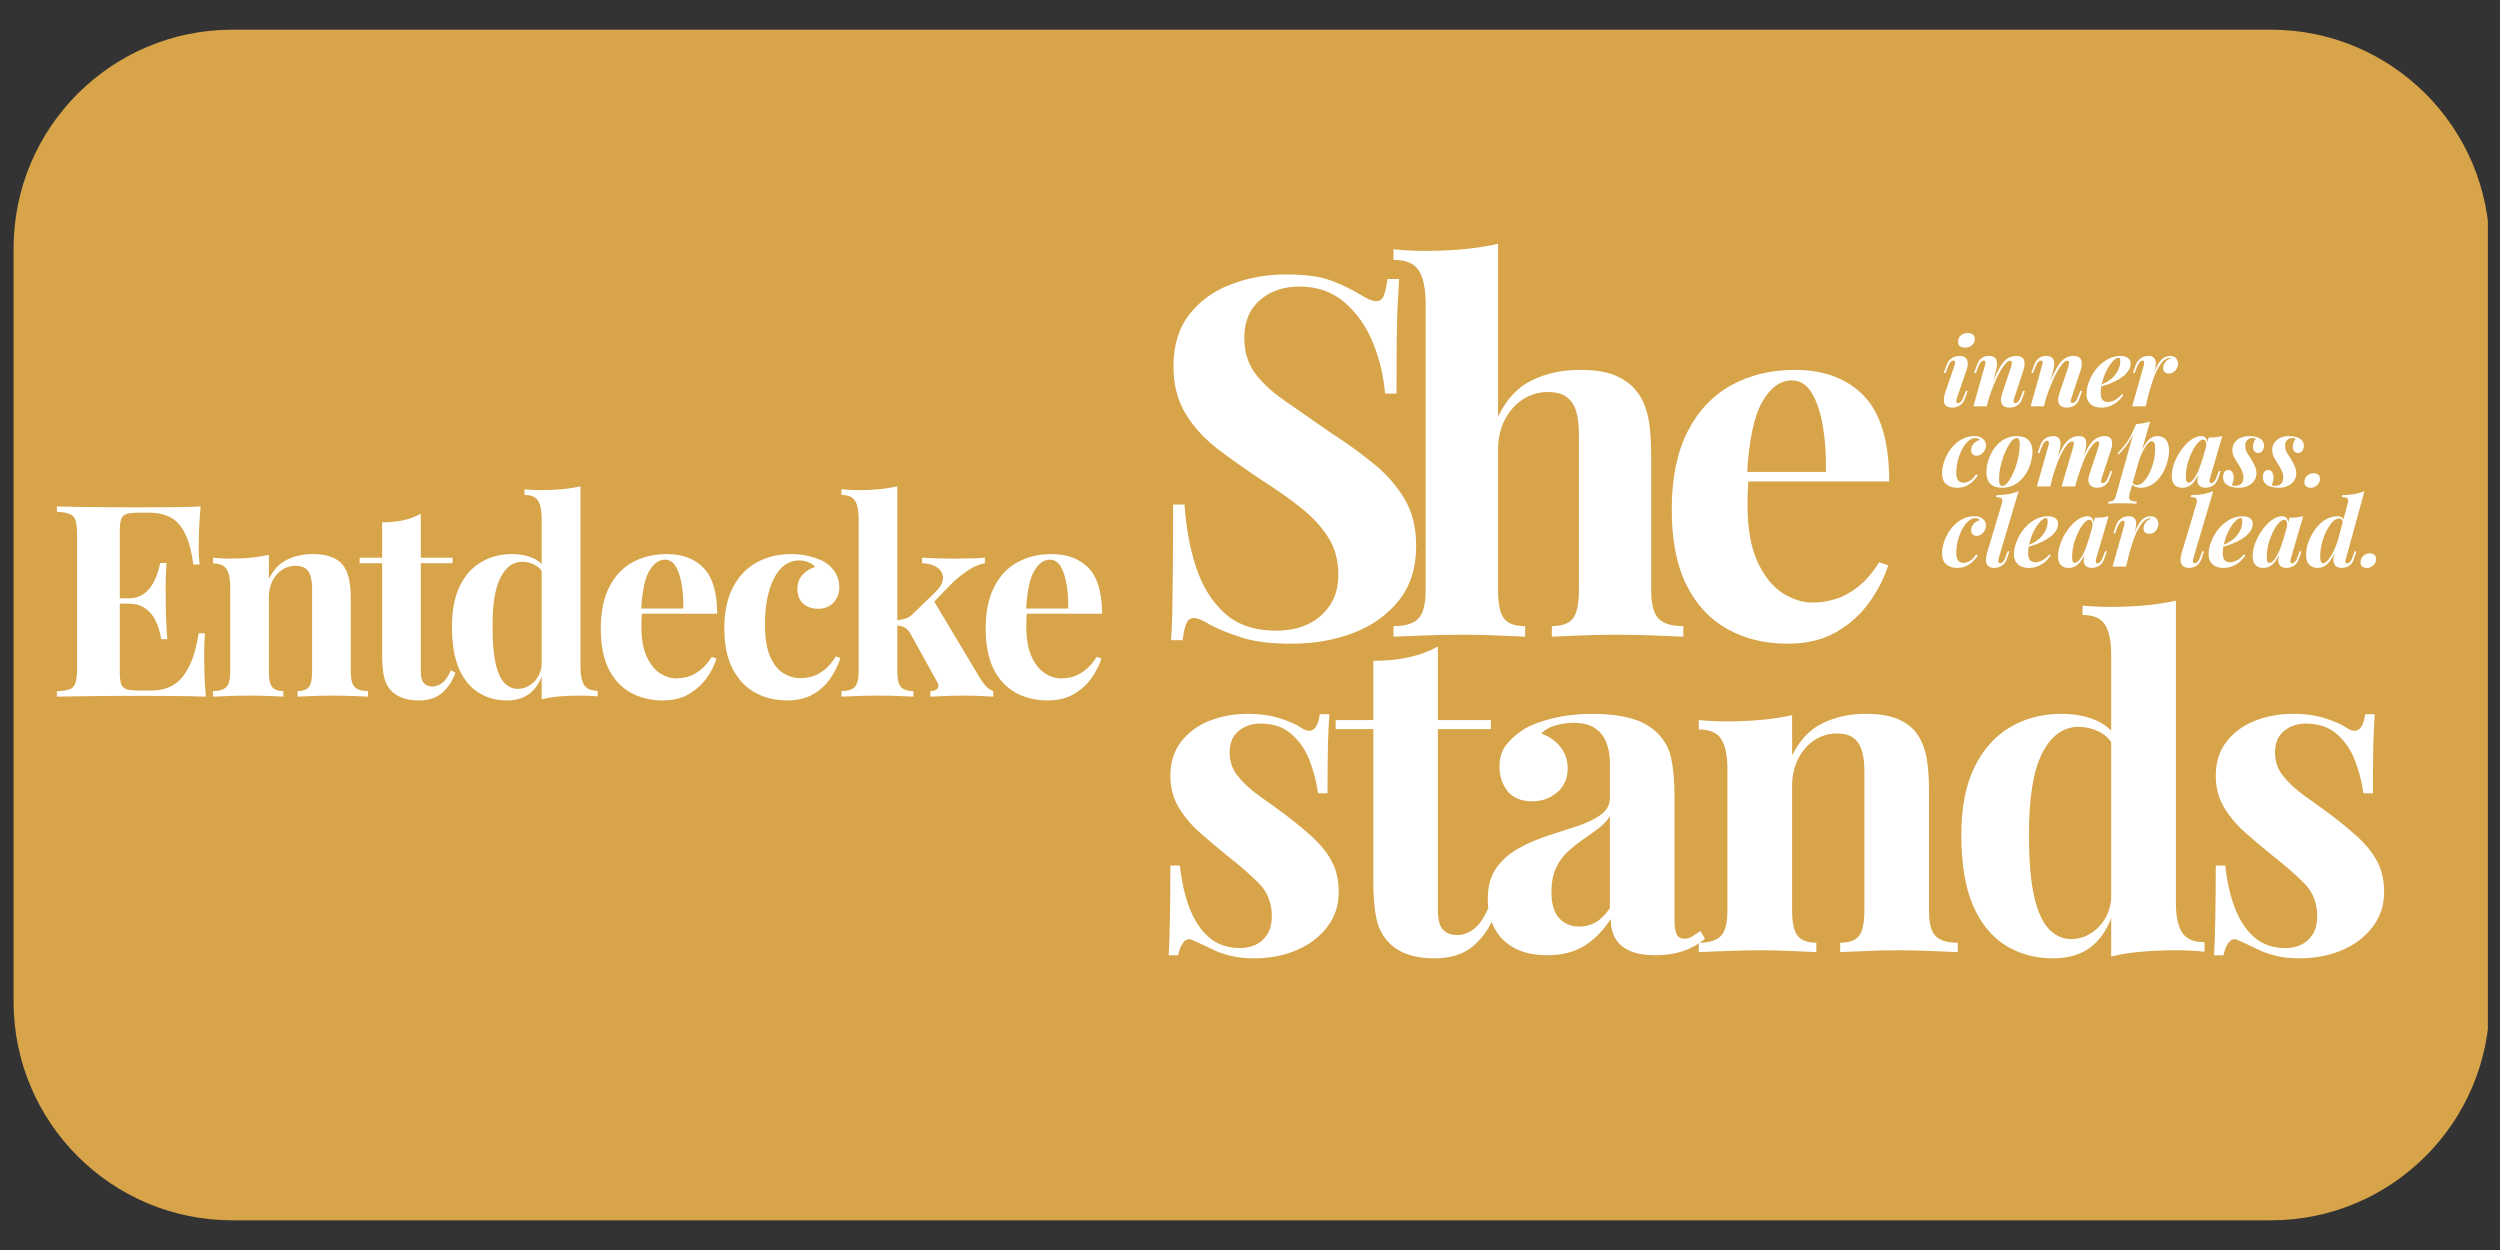 <svg xmlns="http://www.w3.org/2000/svg" xmlns:xlink="http://www.w3.org/1999/xlink" width="400" zoomAndPan="magnify" viewBox="0 0 300 150" height="200" preserveAspectRatio="xMidYMid meet" version="1.0"><rect x="0" y="0" width="300" height="150" fill="#333333" stroke="none"/><defs><g/><clipPath id="0896a09920"><path d="M 1.629 3.562 L 299 3.562 L 299 146.438 L 1.629 146.438 Z M 1.629 3.562 " clip-rule="nonzero"/></clipPath><clipPath id="851041416f"><path d="M 298.754 29.812 L 298.754 120.188 C 298.754 134.684 287.004 146.438 272.504 146.438 L 27.879 146.438 C 13.383 146.438 1.629 134.684 1.629 120.188 L 1.629 29.812 C 1.629 15.316 13.383 3.562 27.879 3.562 L 272.504 3.562 C 287.004 3.562 298.754 15.316 298.754 29.812 Z M 298.754 29.812 " clip-rule="nonzero"/></clipPath><clipPath id="f9811d75b4"><path d="M 0.629 0.562 L 297.801 0.562 L 297.801 143.438 L 0.629 143.438 Z M 0.629 0.562 " clip-rule="nonzero"/></clipPath><clipPath id="0a639120dd"><path d="M 297.754 26.812 L 297.754 117.188 C 297.754 131.684 286.004 143.438 271.504 143.438 L 26.879 143.438 C 12.383 143.438 0.629 131.684 0.629 117.188 L 0.629 26.812 C 0.629 12.316 12.383 0.562 26.879 0.562 L 271.504 0.562 C 286.004 0.562 297.754 12.316 297.754 26.812 Z M 297.754 26.812 " clip-rule="nonzero"/></clipPath><clipPath id="15519fbaa3"><rect x="0" width="298" y="0" height="144"/></clipPath><clipPath id="220137ef8c"><path d="M 0.559 0.238 L 36 0.238 L 36 81 L 0.559 81 Z M 0.559 0.238 " clip-rule="nonzero"/></clipPath><clipPath id="ee0a21619f"><rect x="0" width="36" y="0" height="81"/></clipPath><clipPath id="f6f4992308"><path d="M 29 0.238 L 68 0.238 L 68 81 L 29 81 Z M 29 0.238 " clip-rule="nonzero"/></clipPath><clipPath id="3e373c7442"><rect x="0" width="39" y="0" height="81"/></clipPath><clipPath id="59f31de917"><path d="M 61 0.238 L 92 0.238 L 92 81 L 61 81 Z M 61 0.238 " clip-rule="nonzero"/></clipPath><clipPath id="41166eb7a3"><rect x="0" width="31" y="0" height="81"/></clipPath><clipPath id="0af50615c1"><path d="M 1 44 L 151 44 L 151 116.398 L 1 116.398 Z M 1 44 " clip-rule="nonzero"/></clipPath><clipPath id="89cb5e317f"><path d="M 128 29 L 149.559 29 L 149.559 60 L 128 60 Z M 128 29 " clip-rule="nonzero"/></clipPath><clipPath id="14873cad25"><rect x="0" width="150" y="0" height="73"/></clipPath><clipPath id="3af20d40d6"><path d="M 96 25 L 151.039 25 L 151.039 60 L 96 60 Z M 96 25 " clip-rule="nonzero"/></clipPath><clipPath id="73ba9fbb52"><rect x="0" width="56" y="0" height="35"/></clipPath><clipPath id="247d36dc01"><rect x="0" width="152" y="0" height="117"/></clipPath><clipPath id="4871b2ce41"><rect x="0" width="129" y="0" height="45"/></clipPath></defs><g clip-path="url(#0896a09920)"><g clip-path="url(#851041416f)"><g transform="matrix(1, 0, 0, 1, 1, 3)"><g clip-path="url(#15519fbaa3)"><g clip-path="url(#f9811d75b4)"><g clip-path="url(#0a639120dd)"><path fill="#d7a449" d="M 0.629 0.562 L 297.543 0.562 L 297.543 143.438 L 0.629 143.438 Z M 0.629 0.562 " fill-opacity="1" fill-rule="nonzero"/></g></g></g></g></g></g><g transform="matrix(1, 0, 0, 1, 136, 12)"><g clip-path="url(#247d36dc01)"><g clip-path="url(#220137ef8c)"><g transform="matrix(1, 0, 0, 1, 0, -0)"><g clip-path="url(#ee0a21619f)"><g fill="#ffffff" fill-opacity="1"><g transform="translate(1.208, 64.401)"><g><path d="M 17.125 -43.469 C 19.488 -43.469 21.312 -43.211 22.594 -42.703 C 23.883 -42.203 24.992 -41.672 25.922 -41.109 C 26.398 -40.828 26.789 -40.613 27.094 -40.469 C 27.395 -40.332 27.688 -40.266 27.969 -40.266 C 28.375 -40.266 28.664 -40.484 28.844 -40.922 C 29.02 -41.367 29.172 -42.035 29.297 -42.922 L 30.688 -42.922 C 30.645 -42.16 30.594 -41.242 30.531 -40.172 C 30.469 -39.109 30.426 -37.711 30.406 -35.984 C 30.383 -34.254 30.375 -31.984 30.375 -29.172 L 29 -29.172 C 28.832 -31.266 28.348 -33.297 27.547 -35.266 C 26.742 -37.234 25.609 -38.848 24.141 -40.109 C 22.672 -41.379 20.875 -42.016 18.75 -42.016 C 16.82 -42.016 15.234 -41.473 13.984 -40.391 C 12.734 -39.305 12.109 -37.801 12.109 -35.875 C 12.109 -34.258 12.508 -32.879 13.312 -31.734 C 14.125 -30.586 15.301 -29.473 16.844 -28.391 C 18.395 -27.305 20.273 -26 22.484 -24.469 C 24.41 -23.227 26.133 -21.984 27.656 -20.734 C 29.188 -19.492 30.414 -18.086 31.344 -16.516 C 32.27 -14.953 32.734 -13.082 32.734 -10.906 C 32.734 -8.258 32.039 -6.07 30.656 -4.344 C 29.27 -2.613 27.453 -1.316 25.203 -0.453 C 22.953 0.41 20.477 0.844 17.781 0.844 C 15.289 0.844 13.301 0.598 11.812 0.109 C 10.32 -0.367 9.078 -0.867 8.078 -1.391 C 7.191 -1.953 6.508 -2.234 6.031 -2.234 C 5.625 -2.234 5.328 -2.008 5.141 -1.562 C 4.961 -1.125 4.816 -0.461 4.703 0.422 L 3.312 0.422 C 3.395 -0.547 3.445 -1.672 3.469 -2.953 C 3.488 -4.234 3.508 -5.91 3.531 -7.984 C 3.551 -10.055 3.562 -12.68 3.562 -15.859 L 4.938 -15.859 C 5.102 -13.203 5.555 -10.719 6.297 -8.406 C 7.047 -6.094 8.191 -4.234 9.734 -2.828 C 11.285 -1.422 13.348 -0.719 15.922 -0.719 C 17.328 -0.719 18.582 -0.969 19.688 -1.469 C 20.789 -1.977 21.68 -2.734 22.359 -3.734 C 23.047 -4.742 23.391 -5.988 23.391 -7.469 C 23.391 -9.156 22.992 -10.625 22.203 -11.875 C 21.422 -13.125 20.359 -14.289 19.016 -15.375 C 17.672 -16.457 16.113 -17.562 14.344 -18.688 C 12.457 -19.938 10.691 -21.18 9.047 -22.422 C 7.398 -23.672 6.082 -25.098 5.094 -26.703 C 4.102 -28.305 3.609 -30.219 3.609 -32.438 C 3.609 -34.969 4.242 -37.047 5.516 -38.672 C 6.785 -40.297 8.453 -41.5 10.516 -42.281 C 12.586 -43.07 14.789 -43.469 17.125 -43.469 Z M 17.125 -43.469 "/></g></g></g></g></g></g><g clip-path="url(#f6f4992308)"><g transform="matrix(1, 0, 0, 1, 29, -0)"><g clip-path="url(#3e373c7442)"><g fill="#ffffff" fill-opacity="1"><g transform="translate(1.079, 64.401)"><g><path d="M 13.688 -47.141 L 13.688 -26.406 C 14.688 -28.488 16.039 -29.941 17.75 -30.766 C 19.457 -31.598 21.379 -32.016 23.516 -32.016 C 25.242 -32.016 26.629 -31.801 27.672 -31.375 C 28.711 -30.957 29.535 -30.383 30.141 -29.656 C 30.828 -28.895 31.316 -27.91 31.609 -26.703 C 31.91 -25.492 32.062 -23.867 32.062 -21.828 L 32.062 -5.609 C 32.062 -3.922 32.352 -2.773 32.938 -2.172 C 33.52 -1.566 34.516 -1.266 35.922 -1.266 L 35.922 0 C 35.16 -0.039 34.004 -0.086 32.453 -0.141 C 30.91 -0.203 29.414 -0.234 27.969 -0.234 C 26.406 -0.234 24.891 -0.203 23.422 -0.141 C 21.953 -0.086 20.859 -0.039 20.141 0 L 20.141 -1.266 C 21.336 -1.266 22.176 -1.566 22.656 -2.172 C 23.145 -2.773 23.391 -3.922 23.391 -5.609 L 23.391 -24.359 C 23.391 -25.359 23.285 -26.227 23.078 -26.969 C 22.879 -27.719 22.508 -28.301 21.969 -28.719 C 21.426 -29.145 20.656 -29.359 19.656 -29.359 C 18.57 -29.359 17.578 -29.066 16.672 -28.484 C 15.766 -27.898 15.039 -27.082 14.5 -26.031 C 13.957 -24.988 13.688 -23.785 13.688 -22.422 L 13.688 -5.609 C 13.688 -3.922 13.926 -2.773 14.406 -2.172 C 14.883 -1.566 15.727 -1.266 16.938 -1.266 L 16.938 0 C 16.219 -0.039 15.156 -0.086 13.75 -0.141 C 12.344 -0.203 10.914 -0.234 9.469 -0.234 C 7.895 -0.234 6.312 -0.203 4.719 -0.141 C 3.133 -0.086 1.941 -0.039 1.141 0 L 1.141 -1.266 C 2.547 -1.266 3.539 -1.566 4.125 -2.172 C 4.707 -2.773 5 -3.922 5 -5.609 L 5 -39.906 C 5 -41.719 4.727 -43.055 4.188 -43.922 C 3.645 -44.785 2.629 -45.219 1.141 -45.219 L 1.141 -46.484 C 2.43 -46.359 3.676 -46.297 4.875 -46.297 C 6.531 -46.297 8.098 -46.363 9.578 -46.5 C 11.066 -46.645 12.438 -46.859 13.688 -47.141 Z M 13.688 -47.141 "/></g></g></g></g></g></g><g clip-path="url(#59f31de917)"><g transform="matrix(1, 0, 0, 1, 61, -0)"><g clip-path="url(#41166eb7a3)"><g fill="#ffffff" fill-opacity="1"><g transform="translate(1.374, 64.401)"><g><path d="M 17 -32.016 C 20.531 -32.016 23.301 -30.969 25.312 -28.875 C 27.32 -26.781 28.328 -23.363 28.328 -18.625 L 8.5 -18.625 L 8.375 -19.766 L 20.734 -19.766 C 20.773 -21.734 20.656 -23.551 20.375 -25.219 C 20.094 -26.895 19.648 -28.234 19.047 -29.234 C 18.441 -30.242 17.641 -30.75 16.641 -30.75 C 15.234 -30.75 14.035 -29.863 13.047 -28.094 C 12.066 -26.32 11.473 -23.391 11.266 -19.297 L 11.453 -18.922 C 11.41 -18.441 11.379 -17.941 11.359 -17.422 C 11.336 -16.898 11.328 -16.359 11.328 -15.797 C 11.328 -13.023 11.719 -10.773 12.5 -9.047 C 13.289 -7.316 14.285 -6.055 15.484 -5.266 C 16.691 -4.484 17.922 -4.094 19.172 -4.094 C 20.016 -4.094 20.883 -4.223 21.781 -4.484 C 22.688 -4.742 23.602 -5.227 24.531 -5.938 C 25.457 -6.645 26.32 -7.641 27.125 -8.922 L 28.219 -8.562 C 27.727 -7.031 26.961 -5.539 25.922 -4.094 C 24.879 -2.645 23.551 -1.457 21.938 -0.531 C 20.332 0.383 18.406 0.844 16.156 0.844 C 13.426 0.844 11.016 0.258 8.922 -0.906 C 6.828 -2.07 5.188 -3.836 4 -6.203 C 2.82 -8.578 2.234 -11.594 2.234 -15.25 C 2.234 -18.988 2.863 -22.102 4.125 -24.594 C 5.395 -27.082 7.145 -28.941 9.375 -30.172 C 11.602 -31.398 14.145 -32.016 17 -32.016 Z M 17 -32.016 "/></g></g></g></g></g></g><g clip-path="url(#0af50615c1)"><g transform="matrix(1, 0, 0, 1, 1, 44)"><g clip-path="url(#14873cad25)"><g fill="#ffffff" fill-opacity="1"><g transform="translate(0.758, 58.253)"><g><path d="M 11.953 -28.594 C 13.461 -28.594 14.781 -28.406 15.906 -28.031 C 17.039 -27.656 17.859 -27.289 18.359 -26.938 C 19.586 -26.102 20.344 -26.641 20.625 -28.547 L 21.766 -28.547 C 21.691 -27.535 21.633 -26.301 21.594 -24.844 C 21.562 -23.395 21.547 -21.469 21.547 -19.062 L 20.406 -19.062 C 20.227 -20.395 19.891 -21.707 19.391 -23 C 18.891 -24.289 18.16 -25.348 17.203 -26.172 C 16.254 -27.004 15.023 -27.422 13.516 -27.422 C 12.473 -27.422 11.594 -27.125 10.875 -26.531 C 10.156 -25.938 9.797 -25.082 9.797 -23.969 C 9.797 -22.895 10.117 -21.953 10.766 -21.141 C 11.41 -20.328 12.242 -19.551 13.266 -18.812 C 14.297 -18.082 15.367 -17.305 16.484 -16.484 C 17.672 -15.586 18.75 -14.695 19.719 -13.812 C 20.688 -12.938 21.457 -11.977 22.031 -10.938 C 22.602 -9.895 22.891 -8.656 22.891 -7.219 C 22.891 -5.602 22.422 -4.191 21.484 -2.984 C 20.555 -1.785 19.328 -0.863 17.797 -0.219 C 16.273 0.426 14.578 0.75 12.703 0.75 C 11.629 0.75 10.672 0.641 9.828 0.422 C 8.984 0.211 8.254 -0.051 7.641 -0.375 C 7.18 -0.594 6.742 -0.801 6.328 -1 C 5.91 -1.195 5.523 -1.367 5.172 -1.516 C 4.805 -1.617 4.488 -1.488 4.219 -1.125 C 3.957 -0.77 3.754 -0.27 3.609 0.375 L 2.484 0.375 C 2.547 -0.77 2.594 -2.164 2.625 -3.812 C 2.664 -5.469 2.688 -7.66 2.688 -10.391 L 3.828 -10.391 C 4.035 -8.453 4.426 -6.738 5 -5.25 C 5.582 -3.758 6.363 -2.594 7.344 -1.75 C 8.332 -0.906 9.582 -0.484 11.094 -0.484 C 11.707 -0.484 12.301 -0.609 12.875 -0.859 C 13.445 -1.109 13.922 -1.52 14.297 -2.094 C 14.672 -2.676 14.859 -3.414 14.859 -4.312 C 14.859 -5.883 14.348 -7.191 13.328 -8.234 C 12.305 -9.273 11.004 -10.41 9.422 -11.641 C 8.273 -12.566 7.188 -13.488 6.156 -14.406 C 5.133 -15.32 4.301 -16.328 3.656 -17.422 C 3.008 -18.516 2.688 -19.766 2.688 -21.172 C 2.688 -22.785 3.117 -24.148 3.984 -25.266 C 4.848 -26.379 5.988 -27.211 7.406 -27.766 C 8.82 -28.316 10.336 -28.594 11.953 -28.594 Z M 11.953 -28.594 "/></g></g></g><g fill="#ffffff" fill-opacity="1"><g transform="translate(23.326, 58.253)"><g><path d="M 12.219 -36.672 L 12.219 -27.844 L 18.578 -27.844 L 18.578 -26.766 L 12.219 -26.766 L 12.219 -5.016 C 12.219 -3.93 12.414 -3.164 12.812 -2.719 C 13.207 -2.27 13.801 -2.047 14.594 -2.047 C 15.238 -2.047 15.883 -2.285 16.531 -2.766 C 17.176 -3.254 17.754 -4.094 18.266 -5.281 L 19.172 -4.797 C 18.598 -3.18 17.727 -1.852 16.562 -0.812 C 15.395 0.227 13.805 0.75 11.797 0.75 C 10.609 0.75 9.566 0.598 8.672 0.297 C 7.773 -0.004 7.02 -0.461 6.406 -1.078 C 5.613 -1.867 5.094 -2.848 4.844 -4.016 C 4.594 -5.18 4.469 -6.695 4.469 -8.562 L 4.469 -26.766 L -0.047 -26.766 L -0.047 -27.844 L 4.469 -27.844 L 4.469 -34.953 C 5.977 -34.953 7.367 -35.086 8.641 -35.359 C 9.922 -35.629 11.113 -36.066 12.219 -36.672 Z M 12.219 -36.672 "/></g></g></g><g fill="#ffffff" fill-opacity="1"><g transform="translate(39.97, 58.253)"><g><path d="M 8.719 0.375 C 7.102 0.375 5.754 0.07 4.672 -0.531 C 3.598 -1.145 2.812 -1.961 2.312 -2.984 C 1.812 -4.016 1.562 -5.141 1.562 -6.359 C 1.562 -7.898 1.91 -9.156 2.609 -10.125 C 3.305 -11.094 4.211 -11.879 5.328 -12.484 C 6.441 -13.098 7.617 -13.602 8.859 -14 C 10.098 -14.395 11.281 -14.781 12.406 -15.156 C 13.539 -15.539 14.457 -15.988 15.156 -16.5 C 15.863 -17.02 16.219 -17.695 16.219 -18.531 L 16.219 -22.734 C 16.219 -23.66 16.062 -24.492 15.75 -25.234 C 15.445 -25.973 14.977 -26.535 14.344 -26.922 C 13.719 -27.316 12.906 -27.516 11.906 -27.516 C 11.188 -27.516 10.469 -27.414 9.75 -27.219 C 9.031 -27.031 8.438 -26.703 7.969 -26.234 C 8.977 -25.867 9.758 -25.316 10.312 -24.578 C 10.875 -23.848 11.156 -23.016 11.156 -22.078 C 11.156 -20.859 10.734 -19.891 9.891 -19.172 C 9.047 -18.453 8.047 -18.094 6.891 -18.094 C 5.598 -18.094 4.617 -18.492 3.953 -19.297 C 3.297 -20.109 2.969 -21.094 2.969 -22.25 C 2.969 -23.289 3.227 -24.148 3.75 -24.828 C 4.27 -25.516 4.992 -26.16 5.922 -26.766 C 6.93 -27.336 8.145 -27.785 9.562 -28.109 C 10.977 -28.43 12.516 -28.594 14.172 -28.594 C 15.816 -28.594 17.301 -28.422 18.625 -28.078 C 19.957 -27.742 21.07 -27.129 21.969 -26.234 C 22.801 -25.398 23.344 -24.379 23.594 -23.172 C 23.844 -21.973 23.969 -20.461 23.969 -18.641 L 23.969 -3.984 C 23.969 -3.086 24.055 -2.469 24.234 -2.125 C 24.41 -1.781 24.719 -1.609 25.156 -1.609 C 25.477 -1.609 25.789 -1.695 26.094 -1.875 C 26.395 -2.062 26.727 -2.281 27.094 -2.531 L 27.625 -1.609 C 26.875 -0.961 26.004 -0.469 25.016 -0.125 C 24.023 0.207 22.922 0.375 21.703 0.375 C 20.379 0.375 19.32 0.188 18.531 -0.188 C 17.738 -0.562 17.172 -1.07 16.828 -1.719 C 16.484 -2.363 16.312 -3.117 16.312 -3.984 C 15.457 -2.617 14.414 -1.551 13.188 -0.781 C 11.969 -0.008 10.477 0.375 8.719 0.375 Z M 12.547 -3.062 C 13.266 -3.062 13.922 -3.234 14.516 -3.578 C 15.109 -3.922 15.676 -4.488 16.219 -5.281 L 16.219 -16.312 C 15.895 -15.781 15.441 -15.297 14.859 -14.859 C 14.285 -14.43 13.676 -13.992 13.031 -13.547 C 12.383 -13.098 11.766 -12.602 11.172 -12.062 C 10.578 -11.52 10.098 -10.852 9.734 -10.062 C 9.379 -9.281 9.203 -8.332 9.203 -7.219 C 9.203 -5.812 9.508 -4.766 10.125 -4.078 C 10.738 -3.398 11.547 -3.062 12.547 -3.062 Z M 12.547 -3.062 "/></g></g></g><g fill="#ffffff" fill-opacity="1"><g transform="translate(65.555, 58.253)"><g><path d="M 21.328 -28.594 C 22.836 -28.594 24.066 -28.406 25.016 -28.031 C 25.961 -27.656 26.707 -27.145 27.25 -26.5 C 27.82 -25.812 28.242 -24.93 28.516 -23.859 C 28.785 -22.785 28.922 -21.332 28.922 -19.5 L 28.922 -5.016 C 28.922 -3.504 29.18 -2.477 29.703 -1.938 C 30.223 -1.395 31.113 -1.125 32.375 -1.125 L 32.375 0 C 31.688 -0.031 30.66 -0.07 29.297 -0.125 C 27.93 -0.188 26.586 -0.219 25.266 -0.219 C 23.898 -0.219 22.562 -0.188 21.25 -0.125 C 19.938 -0.07 18.941 -0.031 18.266 0 L 18.266 -1.125 C 19.336 -1.125 20.086 -1.395 20.516 -1.938 C 20.953 -2.477 21.172 -3.504 21.172 -5.016 L 21.172 -21.766 C 21.172 -22.66 21.078 -23.438 20.891 -24.094 C 20.711 -24.758 20.391 -25.281 19.922 -25.656 C 19.461 -26.039 18.766 -26.234 17.828 -26.234 C 16.859 -26.234 15.969 -25.961 15.156 -25.422 C 14.352 -24.879 13.707 -24.133 13.219 -23.188 C 12.738 -22.238 12.5 -21.172 12.5 -19.984 L 12.5 -5.016 C 12.5 -3.504 12.723 -2.477 13.172 -1.938 C 13.617 -1.395 14.363 -1.125 15.406 -1.125 L 15.406 0 C 14.758 -0.031 13.816 -0.07 12.578 -0.125 C 11.336 -0.188 10.051 -0.219 8.719 -0.219 C 7.352 -0.219 5.953 -0.188 4.516 -0.125 C 3.086 -0.07 2.016 -0.031 1.297 0 L 1.297 -1.125 C 2.547 -1.125 3.43 -1.395 3.953 -1.938 C 4.473 -2.477 4.734 -3.504 4.734 -5.016 L 4.734 -21.969 C 4.734 -23.582 4.488 -24.773 4 -25.547 C 3.52 -26.328 2.617 -26.719 1.297 -26.719 L 1.297 -27.844 C 2.441 -27.738 3.551 -27.688 4.625 -27.688 C 6.133 -27.688 7.547 -27.75 8.859 -27.875 C 10.172 -28 11.383 -28.188 12.5 -28.438 L 12.5 -23.594 C 13.395 -25.426 14.613 -26.719 16.156 -27.469 C 17.695 -28.219 19.422 -28.594 21.328 -28.594 Z M 21.328 -28.594 "/></g></g></g><g fill="#ffffff" fill-opacity="1"><g transform="translate(96.31, 58.253)"><g><path d="M 27.797 -42.172 L 27.797 -5.922 C 27.797 -4.305 28.047 -3.113 28.547 -2.344 C 29.047 -1.57 29.941 -1.188 31.234 -1.188 L 31.234 -0.047 C 30.117 -0.16 29.008 -0.219 27.906 -0.219 C 26.395 -0.219 24.984 -0.16 23.672 -0.047 C 22.359 0.055 21.145 0.25 20.031 0.531 L 20.031 -35.703 C 20.031 -37.316 19.785 -38.508 19.297 -39.281 C 18.816 -40.062 17.914 -40.453 16.594 -40.453 L 16.594 -41.578 C 17.738 -41.473 18.848 -41.422 19.922 -41.422 C 21.398 -41.422 22.801 -41.484 24.125 -41.609 C 25.457 -41.734 26.68 -41.922 27.797 -42.172 Z M 14.062 -28.594 C 15.633 -28.594 17.02 -28.332 18.219 -27.812 C 19.426 -27.289 20.375 -26.422 21.062 -25.203 L 20.406 -24.609 C 19.945 -25.473 19.328 -26.094 18.547 -26.469 C 17.773 -26.844 16.961 -27.031 16.109 -27.031 C 14.273 -27.031 12.816 -25.961 11.734 -23.828 C 10.66 -21.691 10.141 -18.398 10.172 -13.953 C 10.172 -10.898 10.379 -8.469 10.797 -6.656 C 11.211 -4.844 11.805 -3.539 12.578 -2.75 C 13.348 -1.957 14.238 -1.562 15.25 -1.562 C 16.469 -1.562 17.562 -2.047 18.531 -3.016 C 19.5 -3.984 20.02 -5.297 20.094 -6.953 L 20.359 -5.062 C 19.816 -3.156 18.941 -1.707 17.734 -0.719 C 16.535 0.258 14.969 0.75 13.031 0.75 C 10.914 0.75 9.02 0.227 7.344 -0.812 C 5.676 -1.852 4.375 -3.457 3.438 -5.625 C 2.508 -7.801 2.047 -10.613 2.047 -14.062 C 2.047 -17.32 2.566 -20.02 3.609 -22.156 C 4.648 -24.301 6.078 -25.91 7.891 -26.984 C 9.703 -28.055 11.758 -28.594 14.062 -28.594 Z M 14.062 -28.594 "/></g></g></g><g clip-path="url(#89cb5e317f)"><g fill="#ffffff" fill-opacity="1"><g transform="translate(126.204, 58.253)"><g><path d="M 11.953 -28.594 C 13.461 -28.594 14.781 -28.406 15.906 -28.031 C 17.039 -27.656 17.859 -27.289 18.359 -26.938 C 19.586 -26.102 20.344 -26.641 20.625 -28.547 L 21.766 -28.547 C 21.691 -27.535 21.633 -26.301 21.594 -24.844 C 21.562 -23.395 21.547 -21.469 21.547 -19.062 L 20.406 -19.062 C 20.227 -20.395 19.891 -21.707 19.391 -23 C 18.891 -24.289 18.16 -25.348 17.203 -26.172 C 16.254 -27.004 15.023 -27.422 13.516 -27.422 C 12.473 -27.422 11.594 -27.125 10.875 -26.531 C 10.156 -25.938 9.797 -25.082 9.797 -23.969 C 9.797 -22.895 10.117 -21.953 10.766 -21.141 C 11.41 -20.328 12.242 -19.551 13.266 -18.812 C 14.297 -18.082 15.367 -17.305 16.484 -16.484 C 17.672 -15.586 18.75 -14.695 19.719 -13.812 C 20.688 -12.938 21.457 -11.977 22.031 -10.938 C 22.602 -9.895 22.891 -8.656 22.891 -7.219 C 22.891 -5.602 22.422 -4.191 21.484 -2.984 C 20.555 -1.785 19.328 -0.863 17.797 -0.219 C 16.273 0.426 14.578 0.75 12.703 0.75 C 11.629 0.75 10.672 0.641 9.828 0.422 C 8.984 0.211 8.254 -0.051 7.641 -0.375 C 7.18 -0.594 6.742 -0.801 6.328 -1 C 5.91 -1.195 5.523 -1.367 5.172 -1.516 C 4.805 -1.617 4.488 -1.488 4.219 -1.125 C 3.957 -0.77 3.754 -0.27 3.609 0.375 L 2.484 0.375 C 2.547 -0.77 2.594 -2.164 2.625 -3.812 C 2.664 -5.469 2.688 -7.66 2.688 -10.391 L 3.828 -10.391 C 4.035 -8.453 4.426 -6.738 5 -5.25 C 5.582 -3.758 6.363 -2.594 7.344 -1.75 C 8.332 -0.906 9.582 -0.484 11.094 -0.484 C 11.707 -0.484 12.301 -0.609 12.875 -0.859 C 13.445 -1.109 13.922 -1.52 14.297 -2.094 C 14.672 -2.676 14.859 -3.414 14.859 -4.312 C 14.859 -5.883 14.348 -7.191 13.328 -8.234 C 12.305 -9.273 11.004 -10.41 9.422 -11.641 C 8.273 -12.566 7.188 -13.488 6.156 -14.406 C 5.133 -15.32 4.301 -16.328 3.656 -17.422 C 3.008 -18.516 2.688 -19.766 2.688 -21.172 C 2.688 -22.785 3.117 -24.148 3.984 -25.266 C 4.848 -26.379 5.988 -27.211 7.406 -27.766 C 8.82 -28.316 10.336 -28.594 11.953 -28.594 Z M 11.953 -28.594 "/></g></g></g></g></g></g></g><g clip-path="url(#3af20d40d6)"><g transform="matrix(1, 0, 0, 1, 96, 25)"><g clip-path="url(#73ba9fbb52)"><g fill="#ffffff" fill-opacity="1"><g transform="translate(0.96, 11.758)"><g><path d="M 2.016 -7.781 C 2.023 -8.102 2.141 -8.352 2.359 -8.531 C 2.586 -8.707 2.859 -8.797 3.172 -8.797 C 3.453 -8.797 3.664 -8.727 3.812 -8.594 C 3.957 -8.457 4.023 -8.273 4.016 -8.047 C 4.004 -7.742 3.883 -7.5 3.656 -7.312 C 3.426 -7.133 3.148 -7.047 2.828 -7.047 C 2.566 -7.047 2.359 -7.109 2.203 -7.234 C 2.055 -7.367 1.992 -7.551 2.016 -7.781 Z M 1.578 -4.906 C 1.711 -5.289 1.672 -5.484 1.453 -5.484 C 1.316 -5.484 1.191 -5.414 1.078 -5.281 C 0.961 -5.145 0.848 -4.91 0.734 -4.578 L 0.5 -4 L 0.281 -4 L 0.609 -4.875 C 0.711 -5.176 0.844 -5.41 1 -5.578 C 1.164 -5.742 1.348 -5.863 1.547 -5.938 C 1.754 -6.008 1.969 -6.047 2.188 -6.047 C 2.445 -6.047 2.648 -5.992 2.797 -5.891 C 2.953 -5.797 3.055 -5.672 3.109 -5.516 C 3.172 -5.359 3.191 -5.188 3.172 -5 C 3.16 -4.812 3.125 -4.629 3.062 -4.453 L 1.859 -0.969 C 1.797 -0.758 1.781 -0.609 1.812 -0.516 C 1.844 -0.43 1.914 -0.391 2.031 -0.391 C 2.125 -0.391 2.227 -0.445 2.344 -0.562 C 2.469 -0.676 2.598 -0.922 2.734 -1.297 L 2.953 -1.844 L 3.156 -1.844 L 2.859 -1.016 C 2.754 -0.703 2.617 -0.461 2.453 -0.297 C 2.285 -0.129 2.102 -0.016 1.906 0.047 C 1.719 0.117 1.523 0.156 1.328 0.156 C 1.004 0.156 0.754 0.086 0.578 -0.047 C 0.41 -0.191 0.316 -0.398 0.297 -0.672 C 0.285 -0.953 0.344 -1.281 0.469 -1.656 Z M 1.578 -4.906 "/></g></g></g><g fill="#ffffff" fill-opacity="1"><g transform="translate(4.625, 11.758)"><g><path d="M 1.781 0 L 0.188 0 L 1.562 -4.906 C 1.594 -5.02 1.613 -5.117 1.625 -5.203 C 1.645 -5.285 1.641 -5.352 1.609 -5.406 C 1.578 -5.457 1.52 -5.484 1.438 -5.484 C 1.301 -5.484 1.176 -5.422 1.062 -5.297 C 0.957 -5.172 0.836 -4.93 0.703 -4.578 L 0.484 -4 L 0.266 -4 L 0.578 -4.875 C 0.734 -5.301 0.93 -5.602 1.172 -5.781 C 1.422 -5.957 1.711 -6.047 2.047 -6.047 C 2.316 -6.047 2.523 -5.992 2.672 -5.891 C 2.816 -5.797 2.91 -5.672 2.953 -5.516 C 3.004 -5.359 3.023 -5.188 3.016 -5 C 3.004 -4.812 2.977 -4.629 2.938 -4.453 Z M 2.156 -1.922 C 2.445 -2.742 2.719 -3.422 2.969 -3.953 C 3.227 -4.492 3.477 -4.914 3.719 -5.219 C 3.969 -5.52 4.223 -5.734 4.484 -5.859 C 4.742 -5.984 5.02 -6.047 5.312 -6.047 C 5.676 -6.047 5.938 -5.961 6.094 -5.797 C 6.25 -5.641 6.328 -5.43 6.328 -5.172 C 6.328 -4.91 6.281 -4.629 6.188 -4.328 L 5.078 -0.969 C 4.992 -0.75 4.973 -0.598 5.016 -0.516 C 5.055 -0.43 5.125 -0.391 5.219 -0.391 C 5.32 -0.391 5.43 -0.445 5.547 -0.562 C 5.672 -0.676 5.801 -0.922 5.938 -1.297 L 6.141 -1.844 L 6.359 -1.844 L 6.078 -1.016 C 5.973 -0.691 5.832 -0.445 5.656 -0.281 C 5.488 -0.113 5.305 0 5.109 0.062 C 4.922 0.125 4.734 0.156 4.547 0.156 C 4.328 0.156 4.141 0.125 3.984 0.062 C 3.836 0 3.723 -0.094 3.641 -0.219 C 3.535 -0.363 3.484 -0.551 3.484 -0.781 C 3.492 -1.02 3.555 -1.312 3.672 -1.656 L 4.703 -4.719 C 4.742 -4.844 4.77 -4.961 4.781 -5.078 C 4.801 -5.191 4.801 -5.285 4.781 -5.359 C 4.758 -5.43 4.691 -5.469 4.578 -5.469 C 4.441 -5.469 4.281 -5.375 4.094 -5.188 C 3.914 -5 3.723 -4.738 3.516 -4.406 C 3.316 -4.082 3.117 -3.703 2.922 -3.266 C 2.723 -2.828 2.531 -2.359 2.344 -1.859 C 2.164 -1.359 2.004 -0.848 1.859 -0.328 Z M 2.156 -1.922 "/></g></g></g><g fill="#ffffff" fill-opacity="1"><g transform="translate(11.488, 11.758)"><g><path d="M 1.781 0 L 0.188 0 L 1.562 -4.906 C 1.594 -5.02 1.613 -5.117 1.625 -5.203 C 1.645 -5.285 1.641 -5.352 1.609 -5.406 C 1.578 -5.457 1.52 -5.484 1.438 -5.484 C 1.301 -5.484 1.176 -5.422 1.062 -5.297 C 0.957 -5.172 0.836 -4.93 0.703 -4.578 L 0.484 -4 L 0.266 -4 L 0.578 -4.875 C 0.734 -5.301 0.93 -5.602 1.172 -5.781 C 1.422 -5.957 1.711 -6.047 2.047 -6.047 C 2.316 -6.047 2.523 -5.992 2.672 -5.891 C 2.816 -5.797 2.91 -5.672 2.953 -5.516 C 3.004 -5.359 3.023 -5.188 3.016 -5 C 3.004 -4.812 2.977 -4.629 2.938 -4.453 Z M 2.156 -1.922 C 2.445 -2.742 2.719 -3.422 2.969 -3.953 C 3.227 -4.492 3.477 -4.914 3.719 -5.219 C 3.969 -5.52 4.223 -5.734 4.484 -5.859 C 4.742 -5.984 5.02 -6.047 5.312 -6.047 C 5.676 -6.047 5.938 -5.961 6.094 -5.797 C 6.25 -5.641 6.328 -5.43 6.328 -5.172 C 6.328 -4.91 6.281 -4.629 6.188 -4.328 L 5.078 -0.969 C 4.992 -0.75 4.973 -0.598 5.016 -0.516 C 5.055 -0.43 5.125 -0.391 5.219 -0.391 C 5.32 -0.391 5.43 -0.445 5.547 -0.562 C 5.672 -0.676 5.801 -0.922 5.938 -1.297 L 6.141 -1.844 L 6.359 -1.844 L 6.078 -1.016 C 5.973 -0.691 5.832 -0.445 5.656 -0.281 C 5.488 -0.113 5.305 0 5.109 0.062 C 4.922 0.125 4.734 0.156 4.547 0.156 C 4.328 0.156 4.141 0.125 3.984 0.062 C 3.836 0 3.723 -0.094 3.641 -0.219 C 3.535 -0.363 3.484 -0.551 3.484 -0.781 C 3.492 -1.02 3.555 -1.312 3.672 -1.656 L 4.703 -4.719 C 4.742 -4.844 4.77 -4.961 4.781 -5.078 C 4.801 -5.191 4.801 -5.285 4.781 -5.359 C 4.758 -5.43 4.691 -5.469 4.578 -5.469 C 4.441 -5.469 4.281 -5.375 4.094 -5.188 C 3.914 -5 3.723 -4.738 3.516 -4.406 C 3.316 -4.082 3.117 -3.703 2.922 -3.266 C 2.723 -2.828 2.531 -2.359 2.344 -1.859 C 2.164 -1.359 2.004 -0.848 1.859 -0.328 Z M 2.156 -1.922 "/></g></g></g><g fill="#ffffff" fill-opacity="1"><g transform="translate(18.351, 11.758)"><g><path d="M 1.484 -2.469 C 1.797 -2.594 2.094 -2.727 2.375 -2.875 C 2.656 -3.031 2.895 -3.195 3.094 -3.375 C 3.383 -3.645 3.617 -3.953 3.797 -4.297 C 3.984 -4.648 4.078 -5.035 4.078 -5.453 C 4.078 -5.598 4.062 -5.695 4.031 -5.75 C 4 -5.801 3.953 -5.828 3.891 -5.828 C 3.723 -5.828 3.539 -5.738 3.344 -5.562 C 3.156 -5.395 2.961 -5.164 2.766 -4.875 C 2.578 -4.594 2.406 -4.27 2.25 -3.906 C 2.102 -3.539 1.977 -3.16 1.875 -2.766 C 1.781 -2.379 1.734 -2 1.734 -1.625 C 1.734 -1.195 1.816 -0.906 1.984 -0.75 C 2.148 -0.594 2.359 -0.516 2.609 -0.516 C 2.816 -0.516 3.07 -0.582 3.375 -0.719 C 3.676 -0.863 3.977 -1.109 4.281 -1.453 L 4.453 -1.359 C 4.297 -1.109 4.086 -0.863 3.828 -0.625 C 3.578 -0.395 3.281 -0.207 2.938 -0.062 C 2.594 0.082 2.219 0.156 1.812 0.156 C 1.477 0.156 1.176 0.098 0.906 -0.016 C 0.633 -0.141 0.422 -0.32 0.266 -0.562 C 0.109 -0.801 0.031 -1.094 0.031 -1.438 C 0.031 -1.844 0.098 -2.258 0.234 -2.688 C 0.367 -3.113 0.555 -3.523 0.797 -3.922 C 1.035 -4.316 1.328 -4.676 1.672 -5 C 2.016 -5.32 2.395 -5.578 2.812 -5.766 C 3.227 -5.953 3.672 -6.047 4.141 -6.047 C 4.473 -6.047 4.754 -5.969 4.984 -5.812 C 5.211 -5.664 5.328 -5.441 5.328 -5.141 C 5.328 -4.848 5.242 -4.57 5.078 -4.312 C 4.91 -4.051 4.691 -3.812 4.422 -3.594 C 4.148 -3.383 3.844 -3.195 3.5 -3.031 C 3.164 -2.863 2.82 -2.719 2.469 -2.594 C 2.113 -2.477 1.785 -2.391 1.484 -2.328 Z M 1.484 -2.469 "/></g></g></g><g fill="#ffffff" fill-opacity="1"><g transform="translate(23.689, 11.758)"><g><path d="M 1.781 0 L 0.172 0 L 1.562 -4.906 C 1.613 -5.113 1.629 -5.258 1.609 -5.344 C 1.586 -5.438 1.531 -5.484 1.438 -5.484 C 1.301 -5.484 1.176 -5.414 1.062 -5.281 C 0.945 -5.145 0.82 -4.91 0.688 -4.578 L 0.484 -4 L 0.266 -4 L 0.562 -4.875 C 0.676 -5.176 0.812 -5.41 0.969 -5.578 C 1.133 -5.742 1.316 -5.863 1.516 -5.938 C 1.711 -6.008 1.922 -6.047 2.141 -6.047 C 2.379 -6.047 2.562 -5.992 2.688 -5.891 C 2.82 -5.797 2.91 -5.672 2.953 -5.516 C 3.004 -5.359 3.02 -5.188 3 -5 C 2.988 -4.812 2.961 -4.629 2.922 -4.453 Z M 4.688 -5.797 C 4.531 -5.797 4.363 -5.75 4.188 -5.656 C 4.02 -5.562 3.844 -5.395 3.656 -5.156 C 3.477 -4.926 3.285 -4.602 3.078 -4.188 C 2.879 -3.77 2.676 -3.234 2.469 -2.578 C 2.258 -1.93 2.047 -1.148 1.828 -0.234 L 2.078 -1.781 C 2.328 -2.613 2.547 -3.301 2.734 -3.844 C 2.93 -4.383 3.129 -4.816 3.328 -5.141 C 3.535 -5.461 3.75 -5.691 3.969 -5.828 C 4.195 -5.973 4.457 -6.047 4.75 -6.047 C 5.039 -6.047 5.266 -5.957 5.422 -5.781 C 5.586 -5.602 5.672 -5.383 5.672 -5.125 C 5.672 -4.906 5.617 -4.707 5.516 -4.531 C 5.422 -4.352 5.289 -4.207 5.125 -4.094 C 4.969 -3.988 4.785 -3.938 4.578 -3.938 C 4.359 -3.938 4.188 -3.992 4.062 -4.109 C 3.945 -4.223 3.891 -4.395 3.891 -4.625 C 3.891 -4.801 3.93 -4.969 4.016 -5.125 C 4.098 -5.281 4.211 -5.414 4.359 -5.531 C 4.504 -5.645 4.66 -5.719 4.828 -5.75 C 4.805 -5.758 4.785 -5.77 4.766 -5.781 C 4.742 -5.789 4.719 -5.797 4.688 -5.797 Z M 4.688 -5.797 "/></g></g></g><g fill="#ffffff" fill-opacity="1"><g transform="translate(0.96, 21.377)"><g><path d="M 4.078 -5.812 C 3.797 -5.812 3.516 -5.691 3.234 -5.453 C 2.961 -5.211 2.719 -4.891 2.5 -4.484 C 2.289 -4.086 2.117 -3.641 1.984 -3.141 C 1.859 -2.641 1.797 -2.125 1.797 -1.594 C 1.797 -1.188 1.875 -0.895 2.031 -0.719 C 2.195 -0.539 2.406 -0.453 2.656 -0.453 C 2.906 -0.453 3.156 -0.523 3.406 -0.672 C 3.656 -0.816 3.906 -1.078 4.156 -1.453 L 4.391 -1.359 C 4.234 -1.109 4.035 -0.863 3.797 -0.625 C 3.566 -0.395 3.289 -0.207 2.969 -0.062 C 2.656 0.082 2.301 0.156 1.906 0.156 C 1.375 0.156 0.938 0.016 0.594 -0.266 C 0.258 -0.547 0.094 -0.988 0.094 -1.594 C 0.094 -1.969 0.148 -2.359 0.266 -2.766 C 0.379 -3.172 0.547 -3.566 0.766 -3.953 C 0.992 -4.348 1.266 -4.703 1.578 -5.016 C 1.898 -5.328 2.258 -5.578 2.656 -5.766 C 3.062 -5.953 3.5 -6.047 3.969 -6.047 C 4.383 -6.047 4.719 -5.941 4.969 -5.734 C 5.227 -5.523 5.359 -5.266 5.359 -4.953 C 5.359 -4.742 5.305 -4.539 5.203 -4.344 C 5.109 -4.156 4.973 -4 4.797 -3.875 C 4.629 -3.75 4.441 -3.688 4.234 -3.688 C 4.047 -3.688 3.891 -3.742 3.766 -3.859 C 3.641 -3.973 3.578 -4.133 3.578 -4.344 C 3.578 -4.656 3.68 -4.922 3.891 -5.141 C 4.098 -5.367 4.344 -5.516 4.625 -5.578 C 4.562 -5.66 4.484 -5.719 4.391 -5.75 C 4.305 -5.789 4.203 -5.812 4.078 -5.812 Z M 4.078 -5.812 "/></g></g></g><g fill="#ffffff" fill-opacity="1"><g transform="translate(6.229, 21.377)"><g><path d="M 3.766 -5.812 C 3.586 -5.812 3.398 -5.707 3.203 -5.5 C 3.016 -5.289 2.828 -5.008 2.641 -4.656 C 2.453 -4.312 2.285 -3.922 2.141 -3.484 C 1.992 -3.055 1.875 -2.613 1.781 -2.156 C 1.695 -1.695 1.656 -1.258 1.656 -0.844 C 1.656 -0.57 1.688 -0.375 1.75 -0.25 C 1.82 -0.125 1.922 -0.062 2.047 -0.062 C 2.223 -0.062 2.406 -0.16 2.594 -0.359 C 2.781 -0.566 2.961 -0.836 3.141 -1.172 C 3.328 -1.516 3.492 -1.898 3.641 -2.328 C 3.797 -2.766 3.914 -3.211 4 -3.672 C 4.094 -4.141 4.141 -4.586 4.141 -5.016 C 4.141 -5.336 4.109 -5.551 4.047 -5.656 C 3.984 -5.758 3.891 -5.812 3.766 -5.812 Z M 0.141 -1.719 C 0.141 -2.062 0.188 -2.43 0.281 -2.828 C 0.375 -3.223 0.52 -3.609 0.719 -3.984 C 0.914 -4.367 1.16 -4.711 1.453 -5.016 C 1.742 -5.328 2.086 -5.578 2.484 -5.766 C 2.879 -5.953 3.328 -6.047 3.828 -6.047 C 4.41 -6.047 4.863 -5.883 5.188 -5.562 C 5.508 -5.238 5.672 -4.77 5.672 -4.156 C 5.672 -3.812 5.617 -3.441 5.516 -3.047 C 5.422 -2.648 5.273 -2.258 5.078 -1.875 C 4.879 -1.5 4.633 -1.156 4.344 -0.844 C 4.051 -0.539 3.707 -0.297 3.312 -0.109 C 2.914 0.066 2.473 0.156 1.984 0.156 C 1.398 0.156 0.945 0 0.625 -0.312 C 0.301 -0.633 0.141 -1.102 0.141 -1.719 Z M 0.141 -1.719 "/></g></g></g><g fill="#ffffff" fill-opacity="1"><g transform="translate(12.25, 21.377)"><g><path d="M 1.781 0 L 0.172 0 L 1.562 -4.906 C 1.594 -5.008 1.609 -5.102 1.609 -5.188 C 1.609 -5.281 1.598 -5.352 1.578 -5.406 C 1.555 -5.457 1.5 -5.484 1.406 -5.484 C 1.281 -5.484 1.16 -5.414 1.047 -5.281 C 0.93 -5.145 0.812 -4.91 0.688 -4.578 L 0.484 -4 L 0.266 -4 L 0.562 -4.875 C 0.676 -5.176 0.812 -5.41 0.969 -5.578 C 1.133 -5.742 1.316 -5.863 1.516 -5.938 C 1.711 -6.008 1.91 -6.047 2.109 -6.047 C 2.359 -6.047 2.551 -5.992 2.688 -5.891 C 2.832 -5.797 2.926 -5.672 2.969 -5.516 C 3.008 -5.359 3.02 -5.188 3 -5 C 2.988 -4.812 2.961 -4.629 2.922 -4.453 Z M 4.531 -4.719 C 4.562 -4.844 4.586 -4.957 4.609 -5.062 C 4.629 -5.164 4.629 -5.25 4.609 -5.312 C 4.586 -5.375 4.531 -5.406 4.438 -5.406 C 4.258 -5.406 4.07 -5.301 3.875 -5.094 C 3.676 -4.883 3.473 -4.586 3.266 -4.203 C 3.055 -3.828 2.848 -3.375 2.641 -2.844 C 2.441 -2.32 2.25 -1.754 2.062 -1.141 L 2.125 -1.922 C 2.445 -2.93 2.758 -3.738 3.062 -4.344 C 3.363 -4.945 3.688 -5.379 4.031 -5.641 C 4.383 -5.91 4.781 -6.047 5.219 -6.047 C 5.469 -6.047 5.66 -6 5.797 -5.906 C 5.93 -5.812 6.02 -5.688 6.062 -5.531 C 6.102 -5.375 6.113 -5.191 6.094 -4.984 C 6.082 -4.773 6.047 -4.555 5.984 -4.328 L 4.766 0 L 3.141 0 Z M 7.562 -4.719 C 7.633 -4.914 7.664 -5.078 7.656 -5.203 C 7.656 -5.336 7.602 -5.406 7.5 -5.406 C 7.352 -5.406 7.188 -5.316 7 -5.141 C 6.812 -4.961 6.609 -4.691 6.391 -4.328 C 6.18 -3.961 5.961 -3.504 5.734 -2.953 C 5.516 -2.41 5.289 -1.77 5.062 -1.031 L 5.078 -1.641 C 5.359 -2.504 5.617 -3.219 5.859 -3.781 C 6.109 -4.352 6.359 -4.801 6.609 -5.125 C 6.867 -5.457 7.133 -5.691 7.406 -5.828 C 7.676 -5.973 7.969 -6.047 8.281 -6.047 C 8.602 -6.047 8.836 -5.969 8.984 -5.812 C 9.129 -5.656 9.203 -5.445 9.203 -5.188 C 9.211 -4.926 9.16 -4.641 9.047 -4.328 L 7.938 -0.969 C 7.863 -0.75 7.848 -0.598 7.891 -0.516 C 7.93 -0.43 8 -0.391 8.094 -0.391 C 8.188 -0.391 8.289 -0.445 8.406 -0.562 C 8.531 -0.676 8.66 -0.922 8.797 -1.297 L 9.016 -1.844 L 9.219 -1.844 L 8.938 -1.016 C 8.832 -0.691 8.691 -0.445 8.516 -0.281 C 8.348 -0.113 8.164 0 7.969 0.062 C 7.781 0.125 7.594 0.156 7.406 0.156 C 7.188 0.156 7 0.117 6.844 0.047 C 6.695 -0.023 6.582 -0.125 6.5 -0.25 C 6.395 -0.406 6.348 -0.598 6.359 -0.828 C 6.367 -1.066 6.43 -1.344 6.547 -1.656 Z M 7.562 -4.719 "/></g></g></g><g fill="#ffffff" fill-opacity="1"><g transform="translate(21.993, 21.377)"><g><path d="M 4.25 -5.438 C 4.102 -5.438 3.938 -5.336 3.75 -5.141 C 3.57 -4.953 3.395 -4.691 3.219 -4.359 C 3.039 -4.023 2.875 -3.645 2.719 -3.219 C 2.562 -2.789 2.43 -2.348 2.328 -1.891 L 2.531 -3.047 C 2.77 -3.766 3.008 -4.344 3.25 -4.781 C 3.5 -5.219 3.754 -5.535 4.016 -5.734 C 4.285 -5.941 4.57 -6.047 4.875 -6.047 C 5.344 -6.047 5.695 -5.895 5.938 -5.594 C 6.176 -5.289 6.297 -4.852 6.297 -4.281 C 6.297 -3.938 6.242 -3.562 6.141 -3.156 C 6.047 -2.75 5.906 -2.348 5.719 -1.953 C 5.531 -1.566 5.297 -1.211 5.016 -0.891 C 4.742 -0.578 4.426 -0.32 4.062 -0.125 C 3.707 0.062 3.316 0.156 2.891 0.156 C 2.648 0.156 2.426 0.109 2.219 0.016 C 2.02 -0.066 1.875 -0.188 1.781 -0.344 L 1.859 -0.516 C 1.941 -0.391 2.031 -0.301 2.125 -0.25 C 2.219 -0.195 2.328 -0.172 2.453 -0.172 C 2.672 -0.172 2.883 -0.258 3.094 -0.438 C 3.312 -0.625 3.516 -0.867 3.703 -1.172 C 3.891 -1.473 4.051 -1.812 4.188 -2.188 C 4.332 -2.562 4.441 -2.945 4.516 -3.344 C 4.586 -3.75 4.625 -4.133 4.625 -4.5 C 4.625 -4.863 4.586 -5.109 4.516 -5.234 C 4.453 -5.367 4.363 -5.438 4.25 -5.438 Z M 2.328 -7.484 C 2.641 -7.504 2.93 -7.539 3.203 -7.594 C 3.484 -7.645 3.754 -7.711 4.016 -7.797 L 1.562 0.859 C 1.457 1.242 1.484 1.5 1.641 1.625 C 1.797 1.75 2.062 1.812 2.438 1.812 L 2.359 2.062 C 2.191 2.051 1.941 2.039 1.609 2.031 C 1.285 2.02 0.938 2.016 0.562 2.016 C 0.258 2.016 -0.039 2.02 -0.344 2.031 C -0.645 2.039 -0.875 2.051 -1.031 2.062 L -0.969 1.812 C -0.695 1.812 -0.5 1.758 -0.375 1.656 C -0.25 1.562 -0.148 1.379 -0.078 1.109 Z M 0.125 -3.984 C 0.395 -4.273 0.648 -4.566 0.891 -4.859 C 1.141 -5.148 1.375 -5.492 1.594 -5.891 C 1.82 -6.297 2.062 -6.805 2.312 -7.422 L 2.344 -7.234 C 2.188 -6.711 2 -6.25 1.781 -5.844 C 1.562 -5.445 1.32 -5.086 1.062 -4.766 C 0.812 -4.453 0.539 -4.141 0.25 -3.828 Z M 0.125 -3.984 "/></g></g></g><g fill="#ffffff" fill-opacity="1"><g transform="translate(28.629, 21.377)"><g><path d="M 1.984 -0.453 C 2.109 -0.453 2.242 -0.516 2.391 -0.641 C 2.535 -0.773 2.68 -0.961 2.828 -1.203 C 2.984 -1.453 3.129 -1.754 3.266 -2.109 C 3.41 -2.473 3.547 -2.891 3.672 -3.359 L 3.422 -2.109 C 3.234 -1.555 3.023 -1.109 2.797 -0.766 C 2.566 -0.43 2.32 -0.191 2.062 -0.047 C 1.812 0.086 1.547 0.156 1.266 0.156 C 0.836 0.156 0.516 0.031 0.297 -0.219 C 0.086 -0.469 -0.016 -0.805 -0.016 -1.234 C -0.016 -1.648 0.051 -2.082 0.188 -2.531 C 0.332 -2.977 0.523 -3.41 0.766 -3.828 C 1.004 -4.242 1.273 -4.617 1.578 -4.953 C 1.879 -5.285 2.195 -5.551 2.531 -5.75 C 2.863 -5.945 3.195 -6.047 3.531 -6.047 C 3.781 -6.047 3.973 -5.945 4.109 -5.75 C 4.242 -5.551 4.285 -5.242 4.234 -4.828 L 4.109 -4.75 C 4.141 -5.031 4.125 -5.242 4.062 -5.391 C 4 -5.547 3.895 -5.625 3.75 -5.625 C 3.594 -5.625 3.422 -5.535 3.234 -5.359 C 3.047 -5.18 2.859 -4.941 2.672 -4.641 C 2.492 -4.336 2.328 -3.992 2.172 -3.609 C 2.016 -3.223 1.891 -2.82 1.797 -2.406 C 1.711 -1.988 1.672 -1.57 1.672 -1.156 C 1.672 -0.906 1.695 -0.723 1.75 -0.609 C 1.801 -0.504 1.879 -0.453 1.984 -0.453 Z M 4.406 -5.875 C 4.727 -5.875 5.02 -5.883 5.281 -5.906 C 5.551 -5.938 5.805 -5.984 6.047 -6.047 L 4.562 -0.969 C 4.539 -0.863 4.523 -0.77 4.516 -0.688 C 4.504 -0.602 4.516 -0.531 4.547 -0.469 C 4.578 -0.414 4.633 -0.391 4.719 -0.391 C 4.82 -0.391 4.93 -0.445 5.047 -0.562 C 5.172 -0.688 5.297 -0.93 5.422 -1.297 L 5.625 -1.844 L 5.844 -1.844 L 5.562 -1.016 C 5.457 -0.703 5.32 -0.461 5.156 -0.297 C 4.988 -0.129 4.805 -0.016 4.609 0.047 C 4.422 0.117 4.238 0.156 4.062 0.156 C 3.664 0.156 3.383 0.039 3.219 -0.188 C 3.102 -0.352 3.051 -0.562 3.062 -0.812 C 3.07 -1.062 3.125 -1.344 3.219 -1.656 Z M 4.406 -5.875 "/></g></g></g><g fill="#ffffff" fill-opacity="1"><g transform="translate(34.98, 21.377)"><g><path d="M 0.844 -0.156 C 0.906 -0.125 0.969 -0.102 1.031 -0.094 C 1.102 -0.082 1.188 -0.078 1.281 -0.078 C 1.562 -0.078 1.789 -0.16 1.969 -0.328 C 2.145 -0.504 2.234 -0.75 2.234 -1.062 C 2.234 -1.312 2.18 -1.566 2.078 -1.828 C 1.973 -2.086 1.816 -2.375 1.609 -2.688 C 1.43 -2.957 1.27 -3.223 1.125 -3.484 C 0.977 -3.742 0.906 -4.039 0.906 -4.375 C 0.906 -4.695 0.988 -4.984 1.156 -5.234 C 1.32 -5.484 1.555 -5.68 1.859 -5.828 C 2.172 -5.973 2.539 -6.047 2.969 -6.047 C 3.25 -6.047 3.52 -6.008 3.781 -5.938 C 4.039 -5.863 4.258 -5.742 4.438 -5.578 C 4.613 -5.41 4.703 -5.172 4.703 -4.859 C 4.703 -4.742 4.676 -4.617 4.625 -4.484 C 4.57 -4.348 4.492 -4.234 4.391 -4.141 C 4.297 -4.055 4.164 -4.016 4 -4.016 C 3.812 -4.016 3.66 -4.082 3.547 -4.219 C 3.43 -4.363 3.375 -4.551 3.375 -4.781 C 3.375 -4.977 3.41 -5.16 3.484 -5.328 C 3.555 -5.492 3.641 -5.625 3.734 -5.719 C 3.629 -5.781 3.492 -5.812 3.328 -5.812 C 3.055 -5.812 2.844 -5.727 2.688 -5.562 C 2.531 -5.395 2.453 -5.156 2.453 -4.844 C 2.453 -4.664 2.477 -4.5 2.531 -4.344 C 2.594 -4.195 2.676 -4.039 2.781 -3.875 C 2.895 -3.719 3.008 -3.539 3.125 -3.344 C 3.352 -2.969 3.52 -2.645 3.625 -2.375 C 3.738 -2.113 3.797 -1.848 3.797 -1.578 C 3.797 -1.254 3.707 -0.961 3.531 -0.703 C 3.363 -0.441 3.117 -0.234 2.797 -0.078 C 2.484 0.078 2.102 0.156 1.656 0.156 C 1.344 0.156 1.039 0.113 0.75 0.031 C 0.457 -0.051 0.223 -0.188 0.047 -0.375 C -0.129 -0.57 -0.219 -0.832 -0.219 -1.156 C -0.219 -1.375 -0.16 -1.566 -0.047 -1.734 C 0.055 -1.898 0.211 -1.984 0.422 -1.984 C 0.629 -1.984 0.785 -1.895 0.891 -1.719 C 1.004 -1.551 1.062 -1.344 1.062 -1.094 C 1.062 -0.895 1.035 -0.711 0.984 -0.547 C 0.93 -0.391 0.883 -0.258 0.844 -0.156 Z M 0.844 -0.156 "/></g></g></g><g fill="#ffffff" fill-opacity="1"><g transform="translate(39.76, 21.377)"><g><path d="M 0.844 -0.156 C 0.906 -0.125 0.969 -0.102 1.031 -0.094 C 1.102 -0.082 1.188 -0.078 1.281 -0.078 C 1.562 -0.078 1.789 -0.16 1.969 -0.328 C 2.145 -0.504 2.234 -0.75 2.234 -1.062 C 2.234 -1.312 2.18 -1.566 2.078 -1.828 C 1.973 -2.086 1.816 -2.375 1.609 -2.688 C 1.43 -2.957 1.27 -3.223 1.125 -3.484 C 0.977 -3.742 0.906 -4.039 0.906 -4.375 C 0.906 -4.695 0.988 -4.984 1.156 -5.234 C 1.32 -5.484 1.555 -5.68 1.859 -5.828 C 2.172 -5.973 2.539 -6.047 2.969 -6.047 C 3.25 -6.047 3.52 -6.008 3.781 -5.938 C 4.039 -5.863 4.258 -5.742 4.438 -5.578 C 4.613 -5.41 4.703 -5.172 4.703 -4.859 C 4.703 -4.742 4.676 -4.617 4.625 -4.484 C 4.57 -4.348 4.492 -4.234 4.391 -4.141 C 4.297 -4.055 4.164 -4.016 4 -4.016 C 3.812 -4.016 3.66 -4.082 3.547 -4.219 C 3.43 -4.363 3.375 -4.551 3.375 -4.781 C 3.375 -4.977 3.41 -5.16 3.484 -5.328 C 3.555 -5.492 3.641 -5.625 3.734 -5.719 C 3.629 -5.781 3.492 -5.812 3.328 -5.812 C 3.055 -5.812 2.844 -5.727 2.688 -5.562 C 2.531 -5.395 2.453 -5.156 2.453 -4.844 C 2.453 -4.664 2.477 -4.5 2.531 -4.344 C 2.594 -4.195 2.676 -4.039 2.781 -3.875 C 2.895 -3.719 3.008 -3.539 3.125 -3.344 C 3.352 -2.969 3.52 -2.645 3.625 -2.375 C 3.738 -2.113 3.797 -1.848 3.797 -1.578 C 3.797 -1.254 3.707 -0.961 3.531 -0.703 C 3.363 -0.441 3.117 -0.234 2.797 -0.078 C 2.484 0.078 2.102 0.156 1.656 0.156 C 1.344 0.156 1.039 0.113 0.75 0.031 C 0.457 -0.051 0.223 -0.188 0.047 -0.375 C -0.129 -0.57 -0.219 -0.832 -0.219 -1.156 C -0.219 -1.375 -0.16 -1.566 -0.047 -1.734 C 0.055 -1.898 0.211 -1.984 0.422 -1.984 C 0.629 -1.984 0.785 -1.895 0.891 -1.719 C 1.004 -1.551 1.062 -1.344 1.062 -1.094 C 1.062 -0.895 1.035 -0.711 0.984 -0.547 C 0.93 -0.391 0.883 -0.258 0.844 -0.156 Z M 0.844 -0.156 "/></g></g></g><g fill="#ffffff" fill-opacity="1"><g transform="translate(44.54, 21.377)"><g><path d="M -0.016 -0.516 C -0.016 -0.828 0.094 -1.082 0.312 -1.281 C 0.531 -1.488 0.789 -1.594 1.094 -1.594 C 1.332 -1.594 1.52 -1.531 1.656 -1.406 C 1.789 -1.289 1.859 -1.125 1.859 -0.906 C 1.859 -0.719 1.805 -0.539 1.703 -0.375 C 1.609 -0.219 1.477 -0.094 1.312 0 C 1.145 0.102 0.957 0.156 0.75 0.156 C 0.508 0.156 0.32 0.098 0.188 -0.016 C 0.051 -0.141 -0.016 -0.305 -0.016 -0.516 Z M -0.016 -0.516 "/></g></g></g><g fill="#ffffff" fill-opacity="1"><g transform="translate(0.96, 30.995)"><g><path d="M 4.078 -5.812 C 3.797 -5.812 3.516 -5.691 3.234 -5.453 C 2.961 -5.211 2.719 -4.891 2.5 -4.484 C 2.289 -4.086 2.117 -3.641 1.984 -3.141 C 1.859 -2.641 1.797 -2.125 1.797 -1.594 C 1.797 -1.188 1.875 -0.895 2.031 -0.719 C 2.195 -0.539 2.406 -0.453 2.656 -0.453 C 2.906 -0.453 3.156 -0.523 3.406 -0.672 C 3.656 -0.816 3.906 -1.078 4.156 -1.453 L 4.391 -1.359 C 4.234 -1.109 4.035 -0.863 3.797 -0.625 C 3.566 -0.395 3.289 -0.207 2.969 -0.062 C 2.656 0.082 2.301 0.156 1.906 0.156 C 1.375 0.156 0.938 0.016 0.594 -0.266 C 0.258 -0.547 0.094 -0.988 0.094 -1.594 C 0.094 -1.969 0.148 -2.359 0.266 -2.766 C 0.379 -3.172 0.547 -3.566 0.766 -3.953 C 0.992 -4.348 1.266 -4.703 1.578 -5.016 C 1.898 -5.328 2.258 -5.578 2.656 -5.766 C 3.062 -5.953 3.5 -6.047 3.969 -6.047 C 4.383 -6.047 4.719 -5.941 4.969 -5.734 C 5.227 -5.523 5.359 -5.266 5.359 -4.953 C 5.359 -4.742 5.305 -4.539 5.203 -4.344 C 5.109 -4.156 4.973 -4 4.797 -3.875 C 4.629 -3.75 4.441 -3.688 4.234 -3.688 C 4.047 -3.688 3.891 -3.742 3.766 -3.859 C 3.641 -3.973 3.578 -4.133 3.578 -4.344 C 3.578 -4.656 3.68 -4.922 3.891 -5.141 C 4.098 -5.367 4.344 -5.516 4.625 -5.578 C 4.562 -5.66 4.484 -5.719 4.391 -5.75 C 4.305 -5.789 4.203 -5.812 4.078 -5.812 Z M 4.078 -5.812 "/></g></g></g><g fill="#ffffff" fill-opacity="1"><g transform="translate(6.229, 30.995)"><g><path d="M 1.609 -0.969 C 1.555 -0.77 1.551 -0.625 1.594 -0.531 C 1.633 -0.438 1.707 -0.391 1.812 -0.391 C 1.895 -0.391 1.992 -0.445 2.109 -0.562 C 2.234 -0.676 2.359 -0.922 2.484 -1.297 L 2.703 -1.844 L 2.906 -1.844 L 2.625 -1.016 C 2.52 -0.703 2.383 -0.461 2.219 -0.297 C 2.051 -0.129 1.875 -0.016 1.688 0.047 C 1.5 0.117 1.305 0.156 1.109 0.156 C 0.859 0.156 0.656 0.109 0.5 0.016 C 0.352 -0.066 0.242 -0.188 0.172 -0.344 C 0.098 -0.508 0.066 -0.703 0.078 -0.922 C 0.098 -1.141 0.145 -1.383 0.219 -1.656 L 2 -7.594 C 2.07 -7.844 2.062 -8.031 1.969 -8.156 C 1.883 -8.281 1.656 -8.344 1.281 -8.344 L 1.359 -8.578 C 1.91 -8.586 2.391 -8.629 2.797 -8.703 C 3.211 -8.785 3.613 -8.898 4 -9.047 Z M 1.609 -0.969 "/></g></g></g><g fill="#ffffff" fill-opacity="1"><g transform="translate(9.644, 30.995)"><g><path d="M 1.484 -2.469 C 1.797 -2.594 2.094 -2.727 2.375 -2.875 C 2.656 -3.031 2.895 -3.195 3.094 -3.375 C 3.383 -3.645 3.617 -3.953 3.797 -4.297 C 3.984 -4.648 4.078 -5.035 4.078 -5.453 C 4.078 -5.598 4.062 -5.695 4.031 -5.75 C 4 -5.801 3.953 -5.828 3.891 -5.828 C 3.723 -5.828 3.539 -5.738 3.344 -5.562 C 3.156 -5.395 2.961 -5.164 2.766 -4.875 C 2.578 -4.594 2.406 -4.27 2.25 -3.906 C 2.102 -3.539 1.977 -3.16 1.875 -2.766 C 1.781 -2.379 1.734 -2 1.734 -1.625 C 1.734 -1.195 1.816 -0.906 1.984 -0.75 C 2.148 -0.594 2.359 -0.516 2.609 -0.516 C 2.816 -0.516 3.07 -0.582 3.375 -0.719 C 3.676 -0.863 3.977 -1.109 4.281 -1.453 L 4.453 -1.359 C 4.297 -1.109 4.086 -0.863 3.828 -0.625 C 3.578 -0.395 3.281 -0.207 2.938 -0.062 C 2.594 0.082 2.219 0.156 1.812 0.156 C 1.477 0.156 1.176 0.098 0.906 -0.016 C 0.633 -0.141 0.422 -0.32 0.266 -0.562 C 0.109 -0.801 0.031 -1.094 0.031 -1.438 C 0.031 -1.844 0.098 -2.258 0.234 -2.688 C 0.367 -3.113 0.555 -3.523 0.797 -3.922 C 1.035 -4.316 1.328 -4.676 1.672 -5 C 2.016 -5.32 2.395 -5.578 2.812 -5.766 C 3.227 -5.953 3.672 -6.047 4.141 -6.047 C 4.473 -6.047 4.754 -5.969 4.984 -5.812 C 5.211 -5.664 5.328 -5.441 5.328 -5.141 C 5.328 -4.848 5.242 -4.57 5.078 -4.312 C 4.91 -4.051 4.691 -3.812 4.422 -3.594 C 4.148 -3.383 3.844 -3.195 3.5 -3.031 C 3.164 -2.863 2.82 -2.719 2.469 -2.594 C 2.113 -2.477 1.785 -2.391 1.484 -2.328 Z M 1.484 -2.469 "/></g></g></g><g fill="#ffffff" fill-opacity="1"><g transform="translate(14.982, 30.995)"><g><path d="M 1.984 -0.453 C 2.109 -0.453 2.242 -0.516 2.391 -0.641 C 2.535 -0.773 2.68 -0.961 2.828 -1.203 C 2.984 -1.453 3.129 -1.754 3.266 -2.109 C 3.41 -2.473 3.547 -2.891 3.672 -3.359 L 3.422 -2.109 C 3.234 -1.555 3.023 -1.109 2.797 -0.766 C 2.566 -0.43 2.32 -0.191 2.062 -0.047 C 1.812 0.086 1.547 0.156 1.266 0.156 C 0.836 0.156 0.516 0.031 0.297 -0.219 C 0.086 -0.469 -0.016 -0.805 -0.016 -1.234 C -0.016 -1.648 0.051 -2.082 0.188 -2.531 C 0.332 -2.977 0.523 -3.41 0.766 -3.828 C 1.004 -4.242 1.273 -4.617 1.578 -4.953 C 1.879 -5.285 2.195 -5.551 2.531 -5.75 C 2.863 -5.945 3.195 -6.047 3.531 -6.047 C 3.781 -6.047 3.973 -5.945 4.109 -5.75 C 4.242 -5.551 4.285 -5.242 4.234 -4.828 L 4.109 -4.75 C 4.141 -5.031 4.125 -5.242 4.062 -5.391 C 4 -5.547 3.895 -5.625 3.75 -5.625 C 3.594 -5.625 3.422 -5.535 3.234 -5.359 C 3.047 -5.18 2.859 -4.941 2.672 -4.641 C 2.492 -4.336 2.328 -3.992 2.172 -3.609 C 2.016 -3.223 1.891 -2.82 1.797 -2.406 C 1.711 -1.988 1.672 -1.57 1.672 -1.156 C 1.672 -0.906 1.695 -0.723 1.75 -0.609 C 1.801 -0.504 1.879 -0.453 1.984 -0.453 Z M 4.406 -5.875 C 4.727 -5.875 5.02 -5.883 5.281 -5.906 C 5.551 -5.938 5.805 -5.984 6.047 -6.047 L 4.562 -0.969 C 4.539 -0.863 4.523 -0.77 4.516 -0.688 C 4.504 -0.602 4.516 -0.531 4.547 -0.469 C 4.578 -0.414 4.633 -0.391 4.719 -0.391 C 4.82 -0.391 4.93 -0.445 5.047 -0.562 C 5.172 -0.688 5.297 -0.93 5.422 -1.297 L 5.625 -1.844 L 5.844 -1.844 L 5.562 -1.016 C 5.457 -0.703 5.32 -0.461 5.156 -0.297 C 4.988 -0.129 4.805 -0.016 4.609 0.047 C 4.422 0.117 4.238 0.156 4.062 0.156 C 3.664 0.156 3.383 0.039 3.219 -0.188 C 3.102 -0.352 3.051 -0.562 3.062 -0.812 C 3.07 -1.062 3.125 -1.344 3.219 -1.656 Z M 4.406 -5.875 "/></g></g></g><g fill="#ffffff" fill-opacity="1"><g transform="translate(21.333, 30.995)"><g><path d="M 1.781 0 L 0.172 0 L 1.562 -4.906 C 1.613 -5.113 1.629 -5.258 1.609 -5.344 C 1.586 -5.438 1.531 -5.484 1.438 -5.484 C 1.301 -5.484 1.176 -5.414 1.062 -5.281 C 0.945 -5.145 0.82 -4.91 0.688 -4.578 L 0.484 -4 L 0.266 -4 L 0.562 -4.875 C 0.676 -5.176 0.812 -5.41 0.969 -5.578 C 1.133 -5.742 1.316 -5.863 1.516 -5.938 C 1.711 -6.008 1.922 -6.047 2.141 -6.047 C 2.379 -6.047 2.562 -5.992 2.688 -5.891 C 2.82 -5.797 2.91 -5.672 2.953 -5.516 C 3.004 -5.359 3.02 -5.188 3 -5 C 2.988 -4.812 2.961 -4.629 2.922 -4.453 Z M 4.688 -5.797 C 4.531 -5.797 4.363 -5.75 4.188 -5.656 C 4.02 -5.562 3.844 -5.395 3.656 -5.156 C 3.477 -4.926 3.285 -4.602 3.078 -4.188 C 2.879 -3.77 2.676 -3.234 2.469 -2.578 C 2.258 -1.93 2.047 -1.148 1.828 -0.234 L 2.078 -1.781 C 2.328 -2.613 2.547 -3.301 2.734 -3.844 C 2.93 -4.383 3.129 -4.816 3.328 -5.141 C 3.535 -5.461 3.75 -5.691 3.969 -5.828 C 4.195 -5.973 4.457 -6.047 4.75 -6.047 C 5.039 -6.047 5.266 -5.957 5.422 -5.781 C 5.586 -5.602 5.672 -5.383 5.672 -5.125 C 5.672 -4.906 5.617 -4.707 5.516 -4.531 C 5.422 -4.352 5.289 -4.207 5.125 -4.094 C 4.969 -3.988 4.785 -3.938 4.578 -3.938 C 4.359 -3.938 4.188 -3.992 4.062 -4.109 C 3.945 -4.223 3.891 -4.395 3.891 -4.625 C 3.891 -4.801 3.93 -4.969 4.016 -5.125 C 4.098 -5.281 4.211 -5.414 4.359 -5.531 C 4.504 -5.645 4.66 -5.719 4.828 -5.75 C 4.805 -5.758 4.785 -5.77 4.766 -5.781 C 4.742 -5.789 4.719 -5.797 4.688 -5.797 Z M 4.688 -5.797 "/></g></g></g><g fill="#ffffff" fill-opacity="1"><g transform="translate(26.682, 30.995)"><g/></g></g><g fill="#ffffff" fill-opacity="1"><g transform="translate(29.585, 30.995)"><g><path d="M 1.609 -0.969 C 1.555 -0.77 1.551 -0.625 1.594 -0.531 C 1.633 -0.438 1.707 -0.391 1.812 -0.391 C 1.895 -0.391 1.992 -0.445 2.109 -0.562 C 2.234 -0.676 2.359 -0.922 2.484 -1.297 L 2.703 -1.844 L 2.906 -1.844 L 2.625 -1.016 C 2.52 -0.703 2.383 -0.461 2.219 -0.297 C 2.051 -0.129 1.875 -0.016 1.688 0.047 C 1.5 0.117 1.305 0.156 1.109 0.156 C 0.859 0.156 0.656 0.109 0.5 0.016 C 0.352 -0.066 0.242 -0.188 0.172 -0.344 C 0.098 -0.508 0.066 -0.703 0.078 -0.922 C 0.098 -1.141 0.145 -1.383 0.219 -1.656 L 2 -7.594 C 2.07 -7.844 2.062 -8.031 1.969 -8.156 C 1.883 -8.281 1.656 -8.344 1.281 -8.344 L 1.359 -8.578 C 1.91 -8.586 2.391 -8.629 2.797 -8.703 C 3.211 -8.785 3.613 -8.898 4 -9.047 Z M 1.609 -0.969 "/></g></g></g><g fill="#ffffff" fill-opacity="1"><g transform="translate(32.999, 30.995)"><g><path d="M 1.484 -2.469 C 1.797 -2.594 2.094 -2.727 2.375 -2.875 C 2.656 -3.031 2.895 -3.195 3.094 -3.375 C 3.383 -3.645 3.617 -3.953 3.797 -4.297 C 3.984 -4.648 4.078 -5.035 4.078 -5.453 C 4.078 -5.598 4.062 -5.695 4.031 -5.75 C 4 -5.801 3.953 -5.828 3.891 -5.828 C 3.723 -5.828 3.539 -5.738 3.344 -5.562 C 3.156 -5.395 2.961 -5.164 2.766 -4.875 C 2.578 -4.594 2.406 -4.27 2.25 -3.906 C 2.102 -3.539 1.977 -3.16 1.875 -2.766 C 1.781 -2.379 1.734 -2 1.734 -1.625 C 1.734 -1.195 1.816 -0.906 1.984 -0.75 C 2.148 -0.594 2.359 -0.516 2.609 -0.516 C 2.816 -0.516 3.07 -0.582 3.375 -0.719 C 3.676 -0.863 3.977 -1.109 4.281 -1.453 L 4.453 -1.359 C 4.297 -1.109 4.086 -0.863 3.828 -0.625 C 3.578 -0.395 3.281 -0.207 2.938 -0.062 C 2.594 0.082 2.219 0.156 1.812 0.156 C 1.477 0.156 1.176 0.098 0.906 -0.016 C 0.633 -0.141 0.422 -0.32 0.266 -0.562 C 0.109 -0.801 0.031 -1.094 0.031 -1.438 C 0.031 -1.844 0.098 -2.258 0.234 -2.688 C 0.367 -3.113 0.555 -3.523 0.797 -3.922 C 1.035 -4.316 1.328 -4.676 1.672 -5 C 2.016 -5.32 2.395 -5.578 2.812 -5.766 C 3.227 -5.953 3.672 -6.047 4.141 -6.047 C 4.473 -6.047 4.754 -5.969 4.984 -5.812 C 5.211 -5.664 5.328 -5.441 5.328 -5.141 C 5.328 -4.848 5.242 -4.57 5.078 -4.312 C 4.91 -4.051 4.691 -3.812 4.422 -3.594 C 4.148 -3.383 3.844 -3.195 3.5 -3.031 C 3.164 -2.863 2.82 -2.719 2.469 -2.594 C 2.113 -2.477 1.785 -2.391 1.484 -2.328 Z M 1.484 -2.469 "/></g></g></g><g fill="#ffffff" fill-opacity="1"><g transform="translate(38.337, 30.995)"><g><path d="M 1.984 -0.453 C 2.109 -0.453 2.242 -0.516 2.391 -0.641 C 2.535 -0.773 2.68 -0.961 2.828 -1.203 C 2.984 -1.453 3.129 -1.754 3.266 -2.109 C 3.41 -2.473 3.547 -2.891 3.672 -3.359 L 3.422 -2.109 C 3.234 -1.555 3.023 -1.109 2.797 -0.766 C 2.566 -0.43 2.32 -0.191 2.062 -0.047 C 1.812 0.086 1.547 0.156 1.266 0.156 C 0.836 0.156 0.516 0.031 0.297 -0.219 C 0.086 -0.469 -0.016 -0.805 -0.016 -1.234 C -0.016 -1.648 0.051 -2.082 0.188 -2.531 C 0.332 -2.977 0.523 -3.41 0.766 -3.828 C 1.004 -4.242 1.273 -4.617 1.578 -4.953 C 1.879 -5.285 2.195 -5.551 2.531 -5.75 C 2.863 -5.945 3.195 -6.047 3.531 -6.047 C 3.781 -6.047 3.973 -5.945 4.109 -5.75 C 4.242 -5.551 4.285 -5.242 4.234 -4.828 L 4.109 -4.75 C 4.141 -5.031 4.125 -5.242 4.062 -5.391 C 4 -5.547 3.895 -5.625 3.75 -5.625 C 3.594 -5.625 3.422 -5.535 3.234 -5.359 C 3.047 -5.18 2.859 -4.941 2.672 -4.641 C 2.492 -4.336 2.328 -3.992 2.172 -3.609 C 2.016 -3.223 1.891 -2.82 1.797 -2.406 C 1.711 -1.988 1.672 -1.57 1.672 -1.156 C 1.672 -0.906 1.695 -0.723 1.75 -0.609 C 1.801 -0.504 1.879 -0.453 1.984 -0.453 Z M 4.406 -5.875 C 4.727 -5.875 5.02 -5.883 5.281 -5.906 C 5.551 -5.938 5.805 -5.984 6.047 -6.047 L 4.562 -0.969 C 4.539 -0.863 4.523 -0.77 4.516 -0.688 C 4.504 -0.602 4.516 -0.531 4.547 -0.469 C 4.578 -0.414 4.633 -0.391 4.719 -0.391 C 4.82 -0.391 4.93 -0.445 5.047 -0.562 C 5.172 -0.688 5.297 -0.93 5.422 -1.297 L 5.625 -1.844 L 5.844 -1.844 L 5.562 -1.016 C 5.457 -0.703 5.32 -0.461 5.156 -0.297 C 4.988 -0.129 4.805 -0.016 4.609 0.047 C 4.422 0.117 4.238 0.156 4.062 0.156 C 3.664 0.156 3.383 0.039 3.219 -0.188 C 3.102 -0.352 3.051 -0.562 3.062 -0.812 C 3.07 -1.062 3.125 -1.344 3.219 -1.656 Z M 4.406 -5.875 "/></g></g></g><g fill="#ffffff" fill-opacity="1"><g transform="translate(44.688, 30.995)"><g><path d="M 4.828 -0.969 C 4.754 -0.781 4.734 -0.633 4.766 -0.531 C 4.805 -0.438 4.879 -0.391 4.984 -0.391 C 5.078 -0.391 5.18 -0.445 5.297 -0.562 C 5.422 -0.688 5.547 -0.93 5.672 -1.297 L 5.875 -1.844 L 6.078 -1.844 L 5.812 -1.016 C 5.719 -0.703 5.586 -0.457 5.422 -0.281 C 5.254 -0.113 5.07 0 4.875 0.062 C 4.676 0.125 4.488 0.156 4.312 0.156 C 3.844 0.156 3.539 -0.016 3.406 -0.359 C 3.344 -0.504 3.312 -0.688 3.312 -0.906 C 3.32 -1.125 3.367 -1.375 3.453 -1.656 L 5.047 -7.594 C 5.117 -7.844 5.109 -8.031 5.016 -8.156 C 4.922 -8.281 4.691 -8.344 4.328 -8.344 L 4.391 -8.578 C 4.93 -8.586 5.41 -8.629 5.828 -8.703 C 6.254 -8.785 6.66 -8.898 7.047 -9.047 Z M 2.094 -0.406 C 2.219 -0.406 2.367 -0.488 2.547 -0.656 C 2.723 -0.82 2.91 -1.07 3.109 -1.406 C 3.305 -1.738 3.492 -2.145 3.672 -2.625 C 3.859 -3.102 4.02 -3.656 4.156 -4.281 L 4 -3.047 C 3.75 -2.316 3.5 -1.711 3.25 -1.234 C 3 -0.754 2.727 -0.398 2.438 -0.172 C 2.145 0.047 1.801 0.156 1.406 0.156 C 1.156 0.156 0.926 0.098 0.719 -0.016 C 0.508 -0.129 0.344 -0.301 0.219 -0.531 C 0.102 -0.758 0.047 -1.062 0.047 -1.438 C 0.047 -1.781 0.098 -2.16 0.203 -2.578 C 0.316 -2.992 0.484 -3.398 0.703 -3.797 C 0.922 -4.203 1.18 -4.57 1.484 -4.906 C 1.785 -5.25 2.133 -5.523 2.531 -5.734 C 2.926 -5.941 3.359 -6.047 3.828 -6.047 C 4.078 -6.047 4.258 -5.988 4.375 -5.875 C 4.488 -5.758 4.555 -5.609 4.578 -5.422 L 4.5 -5.188 C 4.469 -5.383 4.41 -5.531 4.328 -5.625 C 4.254 -5.727 4.145 -5.781 4 -5.781 C 3.801 -5.781 3.594 -5.691 3.375 -5.516 C 3.164 -5.336 2.961 -5.094 2.766 -4.781 C 2.578 -4.477 2.398 -4.129 2.234 -3.734 C 2.078 -3.348 1.953 -2.938 1.859 -2.5 C 1.773 -2.062 1.734 -1.625 1.734 -1.188 C 1.734 -0.938 1.758 -0.742 1.812 -0.609 C 1.875 -0.473 1.969 -0.406 2.094 -0.406 Z M 2.094 -0.406 "/></g></g></g><g fill="#ffffff" fill-opacity="1"><g transform="translate(51.278, 30.995)"><g><path d="M -0.016 -0.516 C -0.016 -0.828 0.094 -1.082 0.312 -1.281 C 0.531 -1.488 0.789 -1.594 1.094 -1.594 C 1.332 -1.594 1.52 -1.531 1.656 -1.406 C 1.789 -1.289 1.859 -1.125 1.859 -0.906 C 1.859 -0.719 1.805 -0.539 1.703 -0.375 C 1.609 -0.219 1.477 -0.094 1.312 0 C 1.145 0.102 0.957 0.156 0.75 0.156 C 0.508 0.156 0.32 0.098 0.188 -0.016 C 0.051 -0.141 -0.016 -0.305 -0.016 -0.516 Z M -0.016 -0.516 "/></g></g></g></g></g></g></g></g><g transform="matrix(1, 0, 0, 1, 5, 48)"><g clip-path="url(#4871b2ce41)"><g fill="#ffffff" fill-opacity="1"><g transform="translate(0.733, 35.598)"><g><path d="M 18.344 -22.828 C 18.258 -21.879 18.195 -20.961 18.156 -20.078 C 18.125 -19.203 18.109 -18.523 18.109 -18.047 C 18.109 -17.617 18.117 -17.211 18.141 -16.828 C 18.172 -16.441 18.195 -16.117 18.219 -15.859 L 17.469 -15.859 C 17.258 -17.43 16.926 -18.672 16.469 -19.578 C 16.02 -20.492 15.438 -21.141 14.719 -21.516 C 14 -21.891 13.156 -22.078 12.188 -22.078 L 10.859 -22.078 C 10.234 -22.078 9.758 -22.023 9.438 -21.922 C 9.125 -21.816 8.91 -21.602 8.797 -21.281 C 8.691 -20.957 8.641 -20.461 8.641 -19.797 L 8.641 -3.031 C 8.641 -2.363 8.691 -1.867 8.797 -1.547 C 8.91 -1.223 9.125 -1.004 9.438 -0.891 C 9.758 -0.785 10.234 -0.734 10.859 -0.734 L 12.438 -0.734 C 13.406 -0.734 14.258 -0.941 15 -1.359 C 15.75 -1.785 16.383 -2.504 16.906 -3.516 C 17.438 -4.523 17.836 -5.891 18.109 -7.609 L 18.859 -7.609 C 18.797 -6.922 18.766 -6.02 18.766 -4.906 C 18.766 -4.406 18.773 -3.703 18.797 -2.797 C 18.816 -1.898 18.879 -0.969 18.984 0 C 17.891 -0.039 16.656 -0.066 15.281 -0.078 C 13.906 -0.086 12.68 -0.094 11.609 -0.094 C 11.066 -0.094 10.375 -0.094 9.531 -0.094 C 8.695 -0.094 7.797 -0.086 6.828 -0.078 C 5.867 -0.066 4.895 -0.055 3.906 -0.047 C 2.914 -0.035 1.977 -0.02 1.094 0 L 1.094 -0.641 C 1.781 -0.68 2.297 -0.766 2.641 -0.891 C 2.984 -1.023 3.211 -1.285 3.328 -1.672 C 3.453 -2.055 3.516 -2.641 3.516 -3.422 L 3.516 -19.406 C 3.516 -20.195 3.453 -20.781 3.328 -21.156 C 3.211 -21.531 2.977 -21.785 2.625 -21.922 C 2.27 -22.066 1.758 -22.148 1.094 -22.172 L 1.094 -22.828 C 1.977 -22.805 2.914 -22.785 3.906 -22.766 C 4.895 -22.754 5.867 -22.742 6.828 -22.734 C 7.797 -22.723 8.695 -22.719 9.531 -22.719 C 10.375 -22.719 11.066 -22.719 11.609 -22.719 C 12.598 -22.719 13.719 -22.723 14.969 -22.734 C 16.227 -22.742 17.352 -22.773 18.344 -22.828 Z M 13.312 -11.797 C 13.312 -11.797 13.312 -11.688 13.312 -11.469 C 13.312 -11.258 13.312 -11.156 13.312 -11.156 L 7.672 -11.156 C 7.672 -11.156 7.672 -11.258 7.672 -11.469 C 7.672 -11.688 7.672 -11.797 7.672 -11.797 Z M 14.25 -16.047 C 14.164 -14.828 14.129 -13.895 14.141 -13.25 C 14.148 -12.602 14.156 -12.008 14.156 -11.469 C 14.156 -10.938 14.164 -10.348 14.188 -9.703 C 14.207 -9.055 14.258 -8.117 14.344 -6.891 L 13.609 -6.891 C 13.492 -7.648 13.289 -8.348 13 -8.984 C 12.719 -9.629 12.305 -10.148 11.766 -10.547 C 11.223 -10.953 10.523 -11.156 9.672 -11.156 L 9.672 -11.797 C 10.316 -11.797 10.863 -11.93 11.312 -12.203 C 11.758 -12.473 12.129 -12.828 12.422 -13.266 C 12.711 -13.703 12.941 -14.164 13.109 -14.656 C 13.285 -15.156 13.414 -15.617 13.5 -16.047 Z M 14.25 -16.047 "/></g></g></g><g fill="#ffffff" fill-opacity="1"><g transform="translate(19.782, 35.598)"><g><path d="M 12.766 -17.109 C 13.672 -17.109 14.406 -16.992 14.969 -16.766 C 15.539 -16.547 15.988 -16.242 16.312 -15.859 C 16.656 -15.453 16.906 -14.926 17.062 -14.281 C 17.227 -13.633 17.312 -12.766 17.312 -11.672 L 17.312 -3 C 17.312 -2.094 17.469 -1.477 17.781 -1.156 C 18.094 -0.832 18.625 -0.672 19.375 -0.672 L 19.375 0 C 18.969 -0.02 18.352 -0.047 17.531 -0.078 C 16.719 -0.109 15.914 -0.125 15.125 -0.125 C 14.301 -0.125 13.5 -0.109 12.719 -0.078 C 11.938 -0.047 11.336 -0.02 10.922 0 L 10.922 -0.672 C 11.566 -0.672 12.02 -0.832 12.281 -1.156 C 12.539 -1.477 12.672 -2.094 12.672 -3 L 12.672 -13.016 C 12.672 -13.555 12.613 -14.023 12.5 -14.422 C 12.395 -14.816 12.203 -15.129 11.922 -15.359 C 11.641 -15.586 11.223 -15.703 10.672 -15.703 C 10.086 -15.703 9.551 -15.539 9.062 -15.219 C 8.582 -14.895 8.195 -14.445 7.906 -13.875 C 7.625 -13.301 7.484 -12.66 7.484 -11.953 L 7.484 -3 C 7.484 -2.094 7.613 -1.477 7.875 -1.156 C 8.145 -0.832 8.594 -0.672 9.219 -0.672 L 9.219 0 C 8.832 -0.02 8.27 -0.047 7.531 -0.078 C 6.789 -0.109 6.02 -0.125 5.219 -0.125 C 4.406 -0.125 3.566 -0.109 2.703 -0.078 C 1.848 -0.047 1.207 -0.02 0.781 0 L 0.781 -0.672 C 1.531 -0.672 2.062 -0.832 2.375 -1.156 C 2.688 -1.477 2.844 -2.094 2.844 -3 L 2.844 -13.156 C 2.844 -14.125 2.695 -14.836 2.406 -15.297 C 2.113 -15.754 1.57 -15.984 0.781 -15.984 L 0.781 -16.672 C 1.469 -16.598 2.129 -16.562 2.766 -16.562 C 3.672 -16.562 4.516 -16.598 5.297 -16.672 C 6.086 -16.754 6.816 -16.867 7.484 -17.016 L 7.484 -14.125 C 8.016 -15.219 8.742 -15.988 9.672 -16.438 C 10.598 -16.883 11.629 -17.109 12.766 -17.109 Z M 12.766 -17.109 "/></g></g></g><g fill="#ffffff" fill-opacity="1"><g transform="translate(38.186, 35.598)"><g><path d="M 7.312 -21.953 L 7.312 -16.672 L 11.125 -16.672 L 11.125 -16.016 L 7.312 -16.016 L 7.312 -3 C 7.312 -2.352 7.43 -1.895 7.672 -1.625 C 7.91 -1.352 8.266 -1.219 8.734 -1.219 C 9.117 -1.219 9.504 -1.363 9.891 -1.656 C 10.273 -1.945 10.617 -2.445 10.922 -3.156 L 11.469 -2.875 C 11.125 -1.906 10.602 -1.109 9.906 -0.484 C 9.207 0.141 8.258 0.453 7.062 0.453 C 6.352 0.453 5.727 0.359 5.188 0.172 C 4.656 -0.004 4.203 -0.273 3.828 -0.641 C 3.359 -1.117 3.047 -1.707 2.891 -2.406 C 2.742 -3.102 2.672 -4.008 2.672 -5.125 L 2.672 -16.016 L -0.031 -16.016 L -0.031 -16.672 L 2.672 -16.672 L 2.672 -20.922 C 3.578 -20.922 4.41 -21 5.172 -21.156 C 5.93 -21.32 6.645 -21.586 7.312 -21.953 Z M 7.312 -21.953 "/></g></g></g><g fill="#ffffff" fill-opacity="1"><g transform="translate(48.017, 35.598)"><g><path d="M 16.641 -25.234 L 16.641 -3.547 C 16.641 -2.578 16.785 -1.859 17.078 -1.391 C 17.379 -0.93 17.922 -0.703 18.703 -0.703 L 18.703 -0.031 C 18.035 -0.094 17.367 -0.125 16.703 -0.125 C 15.797 -0.125 14.945 -0.094 14.156 -0.031 C 13.375 0.031 12.648 0.148 11.984 0.328 L 11.984 -21.375 C 11.984 -22.344 11.836 -23.055 11.547 -23.516 C 11.266 -23.973 10.723 -24.203 9.922 -24.203 L 9.922 -24.891 C 10.609 -24.816 11.273 -24.781 11.922 -24.781 C 12.805 -24.781 13.645 -24.816 14.438 -24.891 C 15.238 -24.973 15.973 -25.086 16.641 -25.234 Z M 8.406 -17.109 C 9.352 -17.109 10.188 -16.953 10.906 -16.641 C 11.625 -16.336 12.191 -15.816 12.609 -15.078 L 12.219 -14.734 C 11.938 -15.242 11.562 -15.613 11.094 -15.844 C 10.633 -16.07 10.148 -16.188 9.641 -16.188 C 8.547 -16.188 7.676 -15.547 7.031 -14.266 C 6.383 -12.984 6.07 -11.008 6.094 -8.344 C 6.094 -6.52 6.211 -5.066 6.453 -3.984 C 6.703 -2.898 7.055 -2.117 7.516 -1.641 C 7.984 -1.172 8.52 -0.938 9.125 -0.938 C 9.852 -0.938 10.504 -1.223 11.078 -1.797 C 11.66 -2.379 11.977 -3.164 12.031 -4.156 L 12.188 -3.031 C 11.863 -1.895 11.344 -1.031 10.625 -0.438 C 9.906 0.156 8.961 0.453 7.797 0.453 C 6.535 0.453 5.406 0.141 4.406 -0.484 C 3.406 -1.109 2.625 -2.066 2.062 -3.359 C 1.5 -4.66 1.219 -6.344 1.219 -8.406 C 1.219 -10.363 1.531 -11.984 2.156 -13.266 C 2.781 -14.547 3.633 -15.504 4.719 -16.141 C 5.801 -16.785 7.031 -17.109 8.406 -17.109 Z M 8.406 -17.109 "/></g></g></g><g fill="#ffffff" fill-opacity="1"><g transform="translate(65.905, 35.598)"><g><path d="M 9.094 -17.109 C 10.977 -17.109 12.457 -16.551 13.531 -15.438 C 14.613 -14.32 15.156 -12.492 15.156 -9.953 L 4.547 -9.953 L 4.484 -10.578 L 11.094 -10.578 C 11.113 -11.629 11.047 -12.598 10.891 -13.484 C 10.742 -14.379 10.508 -15.094 10.188 -15.625 C 9.863 -16.164 9.43 -16.438 8.891 -16.438 C 8.141 -16.438 7.5 -15.961 6.969 -15.016 C 6.445 -14.078 6.133 -12.508 6.031 -10.312 L 6.125 -10.125 C 6.102 -9.863 6.086 -9.594 6.078 -9.312 C 6.066 -9.031 6.062 -8.742 6.062 -8.453 C 6.062 -6.961 6.27 -5.754 6.688 -4.828 C 7.102 -3.91 7.633 -3.238 8.281 -2.812 C 8.926 -2.395 9.582 -2.188 10.25 -2.188 C 10.695 -2.188 11.16 -2.254 11.641 -2.391 C 12.129 -2.535 12.617 -2.797 13.109 -3.172 C 13.609 -3.547 14.07 -4.078 14.5 -4.766 L 15.078 -4.578 C 14.828 -3.766 14.422 -2.969 13.859 -2.188 C 13.297 -1.414 12.582 -0.781 11.719 -0.281 C 10.863 0.207 9.836 0.453 8.641 0.453 C 7.18 0.453 5.891 0.141 4.766 -0.484 C 3.648 -1.109 2.773 -2.051 2.141 -3.312 C 1.504 -4.582 1.188 -6.195 1.188 -8.156 C 1.188 -10.156 1.523 -11.82 2.203 -13.156 C 2.879 -14.488 3.812 -15.477 5 -16.125 C 6.195 -16.781 7.562 -17.109 9.094 -17.109 Z M 9.094 -17.109 "/></g></g></g><g fill="#ffffff" fill-opacity="1"><g transform="translate(80.764, 35.598)"><g><path d="M 9.156 -17.109 C 9.988 -17.109 10.754 -17.016 11.453 -16.828 C 12.148 -16.648 12.727 -16.426 13.188 -16.156 C 13.738 -15.812 14.172 -15.383 14.484 -14.875 C 14.797 -14.375 14.953 -13.789 14.953 -13.125 C 14.953 -12.363 14.711 -11.742 14.234 -11.266 C 13.766 -10.785 13.156 -10.547 12.406 -10.547 C 11.656 -10.547 11.051 -10.758 10.594 -11.188 C 10.145 -11.613 9.922 -12.191 9.922 -12.922 C 9.922 -13.609 10.133 -14.18 10.562 -14.641 C 11 -15.109 11.5 -15.414 12.062 -15.562 C 11.883 -15.781 11.625 -15.961 11.281 -16.109 C 10.938 -16.266 10.551 -16.344 10.125 -16.344 C 9.457 -16.344 8.867 -16.148 8.359 -15.766 C 7.859 -15.379 7.438 -14.844 7.094 -14.156 C 6.75 -13.469 6.484 -12.66 6.297 -11.734 C 6.117 -10.805 6.031 -9.797 6.031 -8.703 C 6.031 -7.047 6.238 -5.742 6.656 -4.797 C 7.07 -3.859 7.609 -3.191 8.266 -2.797 C 8.922 -2.41 9.602 -2.219 10.312 -2.219 C 10.719 -2.219 11.16 -2.281 11.641 -2.406 C 12.129 -2.539 12.625 -2.801 13.125 -3.188 C 13.633 -3.57 14.102 -4.117 14.531 -4.828 L 15.078 -4.641 C 14.848 -3.848 14.461 -3.051 13.922 -2.25 C 13.391 -1.457 12.691 -0.805 11.828 -0.297 C 10.973 0.203 9.922 0.453 8.672 0.453 C 7.273 0.453 6.008 0.145 4.875 -0.469 C 3.75 -1.082 2.848 -2.023 2.172 -3.297 C 1.492 -4.578 1.156 -6.227 1.156 -8.25 C 1.156 -10.188 1.504 -11.816 2.203 -13.141 C 2.898 -14.461 3.848 -15.453 5.047 -16.109 C 6.254 -16.773 7.625 -17.109 9.156 -17.109 Z M 9.156 -17.109 "/></g></g></g><g fill="#ffffff" fill-opacity="1"><g transform="translate(95.365, 35.598)"><g><path d="M 7.312 -25.234 L 7.312 -3 C 7.312 -2.094 7.457 -1.477 7.75 -1.156 C 8.039 -0.832 8.539 -0.672 9.25 -0.672 L 9.25 0 C 8.844 -0.02 8.242 -0.047 7.453 -0.078 C 6.672 -0.109 5.875 -0.125 5.062 -0.125 C 4.219 -0.125 3.367 -0.109 2.516 -0.078 C 1.672 -0.047 1.035 -0.02 0.609 0 L 0.609 -0.672 C 1.359 -0.672 1.891 -0.832 2.203 -1.156 C 2.516 -1.477 2.672 -2.094 2.672 -3 L 2.672 -21.375 C 2.672 -22.344 2.523 -23.055 2.234 -23.516 C 1.953 -23.973 1.41 -24.203 0.609 -24.203 L 0.609 -24.891 C 1.297 -24.816 1.961 -24.781 2.609 -24.781 C 3.492 -24.781 4.332 -24.816 5.125 -24.891 C 5.914 -24.973 6.645 -25.086 7.312 -25.234 Z M 17.828 -16.672 L 17.828 -16.016 C 17.16 -15.891 16.492 -15.609 15.828 -15.172 C 15.16 -14.742 14.484 -14.195 13.797 -13.531 L 11.312 -10.953 L 11.641 -11.578 L 17.156 -2.359 C 17.383 -1.961 17.629 -1.613 17.891 -1.312 C 18.148 -1.02 18.461 -0.805 18.828 -0.672 L 18.828 0 C 18.504 -0.02 18.02 -0.047 17.375 -0.078 C 16.727 -0.109 16.082 -0.125 15.438 -0.125 C 14.645 -0.125 13.848 -0.109 13.047 -0.078 C 12.254 -0.047 11.664 -0.02 11.281 0 L 11.281 -0.672 C 11.707 -0.672 11.992 -0.773 12.141 -0.984 C 12.297 -1.191 12.281 -1.453 12.094 -1.766 L 8.891 -7.547 C 8.641 -7.953 8.391 -8.211 8.141 -8.328 C 7.891 -8.453 7.562 -8.523 7.156 -8.547 L 7.156 -9.156 C 7.602 -9.195 7.992 -9.27 8.328 -9.375 C 8.66 -9.488 8.969 -9.695 9.25 -10 L 11.703 -12.375 C 12.43 -13.062 12.797 -13.672 12.797 -14.203 C 12.797 -14.742 12.562 -15.176 12.094 -15.5 C 11.633 -15.82 11.031 -15.992 10.281 -16.016 L 10.281 -16.672 C 10.883 -16.648 11.539 -16.625 12.25 -16.594 C 12.957 -16.57 13.555 -16.562 14.047 -16.562 C 14.484 -16.562 14.941 -16.566 15.422 -16.578 C 15.91 -16.586 16.367 -16.598 16.797 -16.609 C 17.223 -16.629 17.566 -16.648 17.828 -16.672 Z M 17.828 -16.672 "/></g></g></g><g fill="#ffffff" fill-opacity="1"><g transform="translate(112.093, 35.598)"><g><path d="M 9.094 -17.109 C 10.977 -17.109 12.457 -16.551 13.531 -15.438 C 14.613 -14.32 15.156 -12.492 15.156 -9.953 L 4.547 -9.953 L 4.484 -10.578 L 11.094 -10.578 C 11.113 -11.629 11.047 -12.598 10.891 -13.484 C 10.742 -14.379 10.508 -15.094 10.188 -15.625 C 9.863 -16.164 9.43 -16.438 8.891 -16.438 C 8.141 -16.438 7.5 -15.961 6.969 -15.016 C 6.445 -14.078 6.133 -12.508 6.031 -10.312 L 6.125 -10.125 C 6.102 -9.863 6.086 -9.594 6.078 -9.312 C 6.066 -9.031 6.062 -8.742 6.062 -8.453 C 6.062 -6.961 6.27 -5.754 6.688 -4.828 C 7.102 -3.91 7.633 -3.238 8.281 -2.812 C 8.926 -2.395 9.582 -2.188 10.25 -2.188 C 10.695 -2.188 11.16 -2.254 11.641 -2.391 C 12.129 -2.535 12.617 -2.797 13.109 -3.172 C 13.609 -3.547 14.07 -4.078 14.5 -4.766 L 15.078 -4.578 C 14.828 -3.766 14.422 -2.969 13.859 -2.188 C 13.297 -1.414 12.582 -0.781 11.719 -0.281 C 10.863 0.207 9.836 0.453 8.641 0.453 C 7.18 0.453 5.891 0.141 4.766 -0.484 C 3.648 -1.109 2.773 -2.051 2.141 -3.312 C 1.504 -4.582 1.188 -6.195 1.188 -8.156 C 1.188 -10.156 1.523 -11.82 2.203 -13.156 C 2.879 -14.488 3.812 -15.477 5 -16.125 C 6.195 -16.781 7.562 -17.109 9.094 -17.109 Z M 9.094 -17.109 "/></g></g></g></g></g></svg>